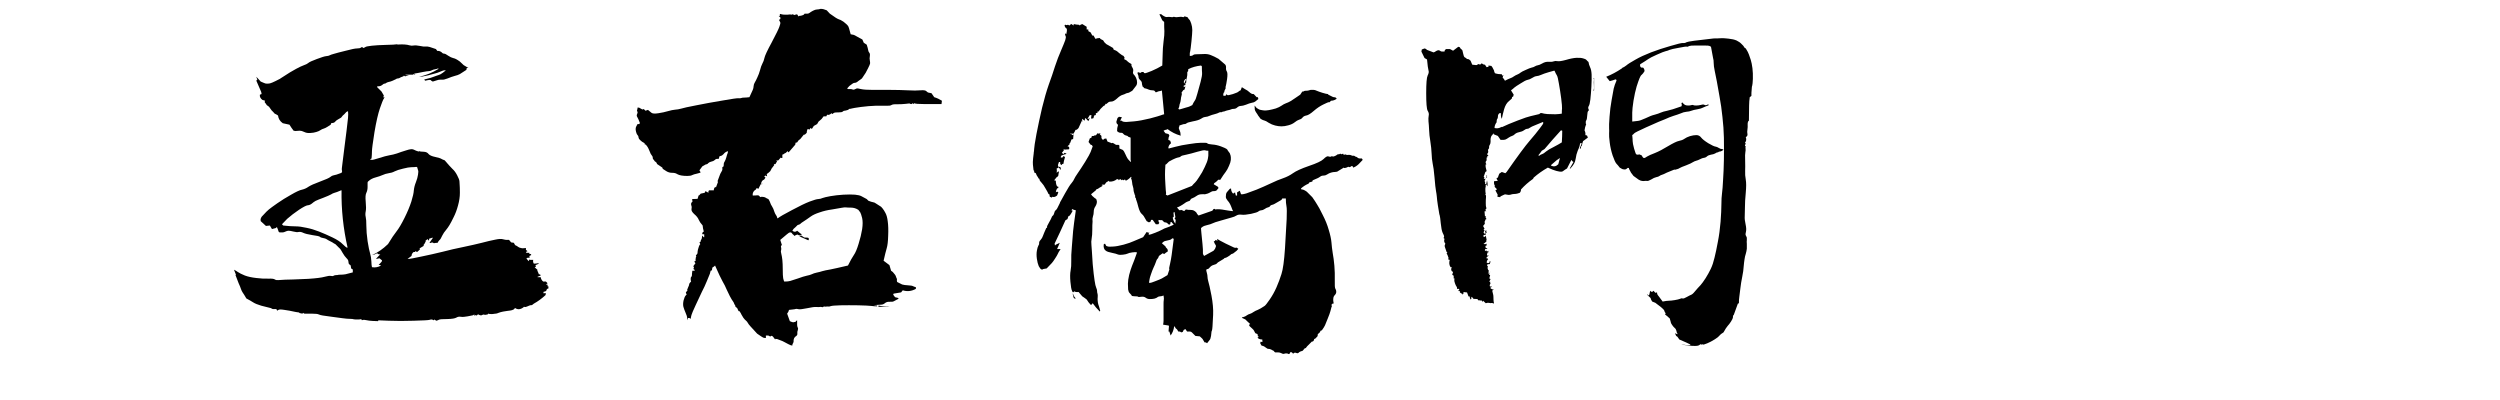 <svg xmlns="http://www.w3.org/2000/svg" xmlns:xlink="http://www.w3.org/1999/xlink" width="250" zoomAndPan="magnify" viewBox="0 0 187.5 30" height="40" preserveAspectRatio="xMidYMid meet" version="1.0"><defs><g/></defs><g fill="#000000" fill-opacity="1"><g transform="translate(14.335, 24.117)"><g><path d="M 15.453 -20.797 C 15.453 -20.773 15.504 -20.77 15.609 -20.781 C 15.723 -20.789 15.852 -20.789 16 -20.781 C 16.156 -20.77 16.281 -20.75 16.375 -20.719 C 16.477 -20.688 16.582 -20.68 16.688 -20.703 C 16.801 -20.723 16.957 -20.711 17.156 -20.672 C 17.352 -20.629 17.5 -20.613 17.594 -20.625 C 17.688 -20.633 17.785 -20.625 17.891 -20.594 C 18.004 -20.562 18.16 -20.508 18.359 -20.438 L 18.453 -20.312 C 18.492 -20.289 18.52 -20.285 18.531 -20.297 C 18.551 -20.305 18.598 -20.297 18.672 -20.266 C 18.742 -20.234 18.797 -20.195 18.828 -20.156 C 18.859 -20.113 18.906 -20.094 18.969 -20.094 C 19.039 -20.094 19.145 -20.039 19.281 -19.938 C 19.426 -19.844 19.547 -19.785 19.641 -19.766 C 19.742 -19.742 19.828 -19.711 19.891 -19.672 C 19.953 -19.641 20.039 -19.582 20.156 -19.5 L 20.438 -19.234 C 20.551 -19.172 20.672 -19.098 20.797 -19.016 L 20.672 -19.016 L 20.641 -18.875 C 20.422 -18.727 20.258 -18.625 20.156 -18.562 C 20.062 -18.508 19.93 -18.461 19.766 -18.422 C 19.609 -18.379 19.43 -18.316 19.234 -18.234 C 19.047 -18.16 18.906 -18.129 18.812 -18.141 C 18.727 -18.148 18.633 -18.145 18.531 -18.125 C 18.438 -18.102 18.301 -18.062 18.125 -18 C 18.039 -18.039 17.992 -18.07 17.984 -18.094 C 17.973 -18.113 17.945 -18.125 17.906 -18.125 C 17.863 -18.125 17.816 -18.117 17.766 -18.109 C 17.723 -18.098 17.648 -18.082 17.547 -18.062 L 17.484 -18.156 C 17.703 -18.207 17.863 -18.25 17.969 -18.281 C 18.07 -18.312 18.145 -18.336 18.188 -18.359 C 18.238 -18.379 18.312 -18.406 18.406 -18.438 C 18.508 -18.469 18.609 -18.504 18.703 -18.547 C 18.797 -18.598 18.93 -18.695 19.109 -18.844 C 19.086 -18.844 19.055 -18.844 19.016 -18.844 C 18.973 -18.844 18.922 -18.832 18.859 -18.812 C 18.805 -18.789 18.727 -18.758 18.625 -18.719 C 18.531 -18.676 18.422 -18.641 18.297 -18.609 C 18.18 -18.578 18.008 -18.531 17.781 -18.469 C 17.551 -18.414 17.398 -18.383 17.328 -18.375 C 17.254 -18.363 17.176 -18.359 17.094 -18.359 C 17.594 -18.461 18.082 -18.66 18.562 -18.953 L 18.516 -18.984 C 18.492 -18.984 18.477 -18.977 18.469 -18.969 C 18.457 -18.957 18.398 -18.941 18.297 -18.922 C 18.203 -18.91 18.117 -18.883 18.047 -18.844 C 17.973 -18.801 17.895 -18.781 17.812 -18.781 C 17.738 -18.781 17.598 -18.758 17.391 -18.719 C 17.191 -18.676 17.062 -18.648 17 -18.641 C 16.945 -18.629 16.848 -18.613 16.703 -18.594 L 16.797 -18.562 L 16.797 -18.516 L 16.703 -18.562 L 16.625 -18.516 C 16.438 -18.516 16.254 -18.516 16.078 -18.516 L 16.078 -18.484 L 16.344 -18.484 L 16.047 -18.391 L 15.953 -18.453 C 15.953 -18.41 15.91 -18.379 15.828 -18.359 C 15.754 -18.336 15.695 -18.312 15.656 -18.281 C 15.613 -18.25 15.562 -18.234 15.5 -18.234 C 15.445 -18.234 15.395 -18.211 15.344 -18.172 C 15.289 -18.141 15.211 -18.102 15.109 -18.062 C 15.016 -18.02 14.914 -17.988 14.812 -17.969 C 14.719 -17.945 14.656 -17.922 14.625 -17.891 C 14.594 -17.859 14.551 -17.844 14.5 -17.844 C 14.457 -17.844 14.41 -17.816 14.359 -17.766 C 14.305 -17.723 14.254 -17.691 14.203 -17.672 C 14.148 -17.648 14.066 -17.641 13.953 -17.641 L 13.953 -17.578 L 14.281 -17.25 L 14.453 -16.953 C 14.422 -16.891 14.414 -16.836 14.438 -16.797 L 14.516 -16.859 C 14.473 -16.754 14.438 -16.68 14.406 -16.641 C 14.383 -16.609 14.301 -16.391 14.156 -15.984 C 14.02 -15.586 13.883 -14.992 13.75 -14.203 C 13.625 -13.41 13.562 -12.938 13.562 -12.781 C 13.562 -12.625 13.551 -12.441 13.531 -12.234 L 13.406 -12.156 C 13.488 -12.133 13.551 -12.125 13.594 -12.125 C 13.633 -12.125 13.805 -12.172 14.109 -12.266 C 14.422 -12.367 14.672 -12.438 14.859 -12.469 C 15.055 -12.5 15.25 -12.547 15.438 -12.609 C 15.625 -12.68 15.859 -12.758 16.141 -12.844 C 16.422 -12.938 16.609 -12.953 16.703 -12.891 C 16.805 -12.836 16.926 -12.789 17.062 -12.75 L 17.094 -12.781 C 17.156 -12.758 17.195 -12.75 17.219 -12.75 C 17.238 -12.75 17.32 -12.742 17.469 -12.734 C 17.625 -12.723 17.738 -12.664 17.812 -12.562 C 17.895 -12.469 18.062 -12.395 18.312 -12.344 C 18.562 -12.289 18.711 -12.242 18.766 -12.203 C 18.816 -12.172 18.898 -12.133 19.016 -12.094 C 19.273 -11.789 19.469 -11.578 19.594 -11.453 C 19.727 -11.336 19.848 -11.176 19.953 -10.969 C 20.066 -10.758 20.125 -10.602 20.125 -10.5 C 20.125 -10.395 20.129 -10.301 20.141 -10.219 C 20.148 -10.145 20.156 -9.957 20.156 -9.656 C 20.156 -9.352 20.109 -9.035 20.016 -8.703 C 19.93 -8.379 19.82 -8.086 19.688 -7.828 C 19.562 -7.566 19.457 -7.367 19.375 -7.234 C 19.301 -7.109 19.211 -6.984 19.109 -6.859 C 19.004 -6.742 18.91 -6.602 18.828 -6.438 C 18.754 -6.27 18.691 -6.164 18.641 -6.125 C 18.586 -6.082 18.535 -6.008 18.484 -5.906 C 18.379 -5.906 18.285 -5.895 18.203 -5.875 L 18.156 -5.906 L 18.062 -5.938 C 18 -5.895 17.938 -5.883 17.875 -5.906 L 18.125 -6.266 L 18.094 -6.297 C 18.008 -6.254 17.938 -6.234 17.875 -6.234 L 17.812 -6.062 L 17.734 -6.188 L 17.578 -6.062 C 17.598 -6.02 17.598 -5.988 17.578 -5.969 C 17.555 -5.945 17.535 -5.91 17.516 -5.859 C 17.492 -5.816 17.473 -5.789 17.453 -5.781 C 17.441 -5.77 17.438 -5.734 17.438 -5.672 L 17.125 -5.484 C 17.125 -5.484 17.133 -5.473 17.156 -5.453 C 17.176 -5.441 17.164 -5.414 17.125 -5.375 C 17.082 -5.332 17.023 -5.281 16.953 -5.219 L 16.797 -5.281 L 16.797 -5.219 L 16.688 -5.219 C 16.582 -5.133 16.531 -5.035 16.531 -4.922 L 16.234 -4.703 C 16.285 -4.703 16.332 -4.703 16.375 -4.703 C 16.414 -4.703 16.711 -4.758 17.266 -4.875 C 17.816 -4.988 18.348 -5.109 18.859 -5.234 C 19.367 -5.367 19.891 -5.488 20.422 -5.594 C 20.961 -5.707 21.422 -5.812 21.797 -5.906 C 22.18 -6.008 22.516 -6.086 22.797 -6.141 C 23.078 -6.203 23.273 -6.211 23.391 -6.172 C 23.516 -6.141 23.602 -6.125 23.656 -6.125 C 23.707 -6.125 23.77 -6.125 23.844 -6.125 L 24 -5.938 L 24.203 -5.906 L 24.297 -5.734 C 24.398 -5.691 24.473 -5.648 24.516 -5.609 C 24.566 -5.566 24.641 -5.535 24.734 -5.516 C 24.828 -5.492 24.891 -5.488 24.922 -5.5 C 24.961 -5.508 25.023 -5.516 25.109 -5.516 L 25.109 -5.375 L 25.234 -5.281 L 25.109 -5.219 L 25.141 -5.156 L 25.375 -5.156 L 25.344 -5.094 L 25.5 -5.047 L 25.5 -4.984 L 25.375 -4.922 L 25.375 -4.766 L 25.266 -4.797 L 25.141 -4.734 L 25.312 -4.531 L 25.375 -4.656 L 25.438 -4.625 L 25.656 -4.625 C 25.633 -4.52 25.648 -4.426 25.703 -4.344 C 25.805 -4.344 25.91 -4.352 26.016 -4.375 L 26.094 -4.344 L 25.828 -4.234 L 25.859 -4.109 L 25.766 -4.078 L 25.859 -3.984 L 25.953 -3.906 C 25.973 -3.883 25.977 -3.867 25.969 -3.859 C 25.957 -3.848 25.961 -3.82 25.984 -3.781 C 26.004 -3.738 26.02 -3.703 26.031 -3.672 C 26.051 -3.641 26.07 -3.586 26.094 -3.516 L 26.156 -3.562 L 26.219 -3.453 C 26.113 -3.41 26.035 -3.379 25.984 -3.359 L 25.984 -3.328 L 26.219 -3.328 C 26.238 -3.191 26.301 -3.082 26.406 -3 L 26.609 -3 L 26.734 -2.875 L 26.609 -2.766 L 26.734 -2.766 L 26.734 -2.641 L 26.797 -2.641 L 26.797 -2.484 L 26.672 -2.438 L 26.672 -2.375 C 26.609 -2.27 26.535 -2.227 26.453 -2.25 L 26.406 -2.125 L 26.609 -2.125 L 26.578 -1.984 C 26.297 -1.723 26.004 -1.508 25.703 -1.344 L 25.562 -1.234 C 25.477 -1.234 25.414 -1.223 25.375 -1.203 C 25.332 -1.18 25.27 -1.156 25.188 -1.125 C 25.113 -1.094 25.062 -1.082 25.031 -1.094 C 25 -1.102 24.973 -1.109 24.953 -1.109 L 24.938 -1.078 C 24.707 -0.898 24.492 -0.879 24.297 -1.016 L 24.188 -0.906 C 24.102 -0.863 24.02 -0.836 23.938 -0.828 C 23.852 -0.816 23.773 -0.805 23.703 -0.797 C 23.641 -0.785 23.539 -0.77 23.406 -0.75 C 23.281 -0.727 23.164 -0.695 23.062 -0.656 C 22.969 -0.613 22.895 -0.594 22.844 -0.594 C 22.789 -0.594 22.742 -0.586 22.703 -0.578 C 22.672 -0.566 22.609 -0.562 22.516 -0.562 C 22.422 -0.562 22.336 -0.57 22.266 -0.594 L 22.266 -0.547 C 22.141 -0.504 22.047 -0.492 21.984 -0.516 C 21.93 -0.535 21.883 -0.531 21.844 -0.5 C 21.801 -0.469 21.754 -0.457 21.703 -0.469 C 21.648 -0.477 21.586 -0.504 21.516 -0.547 L 21.422 -0.453 L 21.328 -0.484 L 21.266 -0.453 L 21.234 -0.453 L 21.234 -0.547 C 21.203 -0.504 21.164 -0.477 21.125 -0.469 C 21.082 -0.457 20.953 -0.43 20.734 -0.391 C 20.516 -0.348 20.344 -0.336 20.219 -0.359 C 20.102 -0.379 19.992 -0.359 19.891 -0.297 C 19.785 -0.234 19.555 -0.195 19.203 -0.188 C 18.859 -0.188 18.656 -0.172 18.594 -0.141 C 18.539 -0.109 18.473 -0.082 18.391 -0.062 L 18.234 -0.156 L 18.203 -0.094 C 18.129 -0.133 18.07 -0.156 18.031 -0.156 C 17.988 -0.156 17.93 -0.145 17.859 -0.125 C 17.797 -0.102 17.41 -0.082 16.703 -0.062 C 16.004 -0.039 15.379 -0.039 14.828 -0.062 C 14.285 -0.082 14.023 -0.094 14.047 -0.094 L 14.016 -0.031 C 13.91 -0.031 13.77 -0.035 13.594 -0.047 C 13.426 -0.055 13.266 -0.078 13.109 -0.109 C 12.953 -0.141 12.852 -0.133 12.812 -0.094 C 12.789 -0.133 12.773 -0.16 12.766 -0.172 C 12.754 -0.18 12.734 -0.18 12.703 -0.172 C 12.672 -0.16 12.586 -0.156 12.453 -0.156 C 12.328 -0.156 12.238 -0.16 12.188 -0.172 C 12.145 -0.191 12.051 -0.203 11.906 -0.203 C 11.77 -0.203 11.586 -0.219 11.359 -0.25 C 11.129 -0.281 10.859 -0.316 10.547 -0.359 C 10.234 -0.398 10.008 -0.43 9.875 -0.453 C 9.75 -0.473 9.648 -0.5 9.578 -0.531 C 9.516 -0.57 9.328 -0.594 9.016 -0.594 C 8.703 -0.594 8.531 -0.594 8.5 -0.594 C 8.469 -0.594 8.438 -0.613 8.406 -0.656 L 8.344 -0.594 L 8.047 -0.656 L 8.156 -0.688 C 8.02 -0.688 7.891 -0.703 7.766 -0.734 C 7.648 -0.766 7.523 -0.789 7.391 -0.812 C 7.266 -0.832 7.133 -0.852 7 -0.875 C 6.875 -0.895 6.77 -0.906 6.688 -0.906 C 6.602 -0.906 6.523 -0.875 6.453 -0.812 L 6.391 -0.938 C 6.285 -0.938 6.203 -0.938 6.141 -0.938 C 6.086 -0.945 6.051 -0.961 6.031 -0.984 C 6.008 -1.004 5.941 -1.023 5.828 -1.047 C 5.723 -1.066 5.535 -1.113 5.266 -1.188 C 4.992 -1.27 4.789 -1.352 4.656 -1.438 C 4.531 -1.52 4.359 -1.617 4.141 -1.734 C 4.016 -1.953 3.922 -2.102 3.859 -2.188 C 3.805 -2.27 3.766 -2.359 3.734 -2.453 C 3.703 -2.555 3.645 -2.695 3.562 -2.875 C 3.488 -3.062 3.41 -3.266 3.328 -3.484 L 3.359 -3.516 L 3.188 -3.953 C 3.195 -3.898 3.223 -3.867 3.266 -3.859 C 3.305 -3.848 3.383 -3.801 3.5 -3.719 C 3.625 -3.633 3.801 -3.547 4.031 -3.453 C 4.258 -3.367 4.547 -3.305 4.891 -3.266 C 5.234 -3.223 5.535 -3.207 5.797 -3.219 C 6.055 -3.227 6.219 -3.207 6.281 -3.156 C 6.352 -3.113 6.438 -3.098 6.531 -3.109 C 6.633 -3.117 6.805 -3.129 7.047 -3.141 C 7.285 -3.148 7.484 -3.156 7.641 -3.156 C 7.805 -3.156 8.188 -3.172 8.781 -3.203 C 9.383 -3.242 9.797 -3.297 10.016 -3.359 C 10.234 -3.422 10.391 -3.441 10.484 -3.422 C 10.578 -3.398 10.645 -3.406 10.688 -3.438 C 10.738 -3.469 10.801 -3.484 10.875 -3.484 C 10.945 -3.484 10.992 -3.488 11.016 -3.5 C 11.047 -3.508 11.113 -3.516 11.219 -3.516 C 11.32 -3.516 11.441 -3.523 11.578 -3.547 C 11.723 -3.578 11.906 -3.625 12.125 -3.688 L 12.125 -3.906 L 12 -3.984 C 11.977 -4.086 11.969 -4.156 11.969 -4.188 C 11.969 -4.219 11.938 -4.25 11.875 -4.281 C 11.82 -4.32 11.797 -4.391 11.797 -4.484 C 11.797 -4.578 11.75 -4.664 11.656 -4.75 C 11.562 -4.844 11.461 -4.977 11.359 -5.156 C 11.266 -5.344 11.176 -5.469 11.094 -5.531 C 11.02 -5.602 10.93 -5.691 10.828 -5.797 L 10.688 -5.875 L 10.594 -5.938 C 10.426 -6.02 10.316 -6.078 10.266 -6.109 C 10.223 -6.141 10.18 -6.164 10.141 -6.188 C 10.098 -6.219 10.016 -6.242 9.891 -6.266 C 9.773 -6.285 9.695 -6.316 9.656 -6.359 C 9.613 -6.398 9.426 -6.441 9.094 -6.484 C 8.77 -6.535 8.539 -6.594 8.406 -6.656 C 8.281 -6.719 8.164 -6.738 8.062 -6.719 C 7.969 -6.695 7.836 -6.707 7.672 -6.75 C 7.516 -6.789 7.395 -6.812 7.312 -6.812 C 7.238 -6.812 7.16 -6.789 7.078 -6.75 C 6.992 -6.707 6.926 -6.688 6.875 -6.688 C 6.832 -6.688 6.75 -6.688 6.625 -6.688 C 6.582 -6.727 6.555 -6.754 6.547 -6.766 C 6.547 -6.773 6.539 -6.801 6.531 -6.844 C 6.52 -6.883 6.492 -6.953 6.453 -7.047 L 6.391 -7.078 L 6.359 -7.016 L 6.062 -6.938 L 5.906 -7.203 L 5.609 -7.172 L 5.219 -7.531 C 5.176 -7.688 5.238 -7.836 5.406 -7.984 C 5.582 -8.18 5.723 -8.32 5.828 -8.406 C 5.941 -8.5 6.156 -8.656 6.469 -8.875 C 6.781 -9.094 7.125 -9.305 7.5 -9.516 C 7.875 -9.734 8.145 -9.859 8.312 -9.891 C 8.488 -9.93 8.648 -10.004 8.797 -10.109 C 8.953 -10.211 9.242 -10.344 9.672 -10.5 C 10.098 -10.656 10.352 -10.77 10.438 -10.844 C 10.52 -10.914 10.602 -10.957 10.688 -10.969 C 10.781 -10.977 10.977 -11.039 11.281 -11.156 C 11.32 -11.219 11.332 -11.273 11.312 -11.328 C 11.289 -11.379 11.301 -11.547 11.344 -11.828 C 11.383 -12.117 11.43 -12.492 11.484 -12.953 C 11.547 -13.422 11.602 -13.875 11.656 -14.312 C 11.707 -14.75 11.742 -15.066 11.766 -15.266 C 11.785 -15.461 11.785 -15.633 11.766 -15.781 L 11.641 -15.719 L 11.484 -15.547 L 11.375 -15.453 L 11.25 -15.297 C 11.145 -15.234 11.055 -15.18 10.984 -15.141 C 10.922 -15.109 10.863 -15.062 10.812 -15 C 10.758 -14.938 10.711 -14.906 10.672 -14.906 C 10.641 -14.906 10.582 -14.895 10.5 -14.875 L 10.469 -14.766 C 10.332 -14.68 10.234 -14.617 10.172 -14.578 C 10.109 -14.535 10.031 -14.5 9.938 -14.469 C 9.852 -14.445 9.773 -14.41 9.703 -14.359 C 9.629 -14.305 9.523 -14.258 9.391 -14.219 C 9.254 -14.176 9.098 -14.148 8.922 -14.141 C 8.754 -14.129 8.609 -14.156 8.484 -14.219 C 8.367 -14.281 8.25 -14.312 8.125 -14.312 C 8.008 -14.312 7.93 -14.305 7.891 -14.297 C 7.848 -14.285 7.816 -14.285 7.797 -14.297 C 7.773 -14.305 7.738 -14.312 7.688 -14.312 C 7.582 -14.445 7.477 -14.598 7.375 -14.766 L 6.875 -14.875 C 6.664 -15.02 6.547 -15.211 6.516 -15.453 C 6.43 -15.516 6.348 -15.562 6.266 -15.594 L 6.156 -15.719 L 6.031 -15.844 L 5.844 -16.109 L 5.672 -16.234 C 5.629 -16.305 5.594 -16.359 5.562 -16.391 C 5.531 -16.422 5.516 -16.445 5.516 -16.469 C 5.516 -16.488 5.523 -16.52 5.547 -16.562 L 5.344 -16.625 C 5.195 -16.738 5.133 -16.867 5.156 -17.016 L 5.281 -17.062 C 5.281 -17.164 5.234 -17.305 5.141 -17.484 C 5.055 -17.672 4.973 -17.863 4.891 -18.062 C 4.91 -18.102 4.93 -18.129 4.953 -18.141 C 4.973 -18.148 4.973 -18.164 4.953 -18.188 C 4.93 -18.219 4.91 -18.273 4.891 -18.359 L 5.219 -18 C 5.32 -17.957 5.395 -17.926 5.438 -17.906 C 5.488 -17.883 5.531 -17.867 5.562 -17.859 C 5.594 -17.848 5.656 -17.844 5.75 -17.844 C 5.852 -17.844 5.961 -17.867 6.078 -17.922 C 6.203 -17.973 6.395 -18.066 6.656 -18.203 L 6.75 -18.266 C 7.27 -18.609 7.645 -18.836 7.875 -18.953 C 8.102 -19.078 8.289 -19.164 8.438 -19.219 C 8.594 -19.27 8.707 -19.328 8.781 -19.391 C 8.863 -19.461 9.078 -19.562 9.422 -19.688 C 9.773 -19.82 10.008 -19.895 10.125 -19.906 C 10.25 -19.914 10.336 -19.938 10.391 -19.969 C 10.441 -20 10.547 -20.035 10.703 -20.078 C 10.867 -20.129 11.164 -20.207 11.594 -20.312 C 12.02 -20.426 12.301 -20.484 12.438 -20.484 C 12.582 -20.484 12.68 -20.504 12.734 -20.547 C 12.785 -20.586 12.82 -20.598 12.844 -20.578 C 12.863 -20.555 12.883 -20.535 12.906 -20.516 C 12.977 -20.535 13.035 -20.562 13.078 -20.594 C 13.117 -20.625 13.273 -20.656 13.547 -20.688 C 13.816 -20.719 14.172 -20.738 14.609 -20.75 C 15.047 -20.758 15.328 -20.773 15.453 -20.797 Z M 16.953 -11.578 C 16.93 -11.578 16.922 -11.582 16.922 -11.594 C 16.922 -11.602 16.891 -11.602 16.828 -11.594 C 16.766 -11.582 16.66 -11.578 16.516 -11.578 C 16.379 -11.578 16.172 -11.539 15.891 -11.469 C 15.617 -11.406 15.41 -11.336 15.266 -11.266 C 15.129 -11.191 14.977 -11.145 14.812 -11.125 C 14.656 -11.102 14.5 -11.055 14.344 -10.984 C 14.195 -10.922 14.047 -10.867 13.891 -10.828 C 13.734 -10.785 13.617 -10.742 13.547 -10.703 C 13.473 -10.672 13.379 -10.602 13.266 -10.5 C 13.242 -10.477 13.234 -10.445 13.234 -10.406 C 13.234 -10.363 13.234 -10.258 13.234 -10.094 C 13.234 -9.926 13.203 -9.781 13.141 -9.656 C 13.078 -9.539 13.062 -9.316 13.094 -8.984 C 13.125 -8.648 13.125 -8.41 13.094 -8.266 C 13.062 -8.117 13.062 -7.977 13.094 -7.844 C 13.125 -7.719 13.141 -7.492 13.141 -7.172 C 13.141 -6.848 13.172 -6.469 13.234 -6.031 C 13.305 -5.594 13.367 -5.285 13.422 -5.109 C 13.473 -4.941 13.504 -4.75 13.516 -4.531 C 13.523 -4.312 13.539 -4.16 13.562 -4.078 C 13.801 -4.035 14.031 -4.078 14.25 -4.203 L 14.062 -4.266 L 14.156 -4.344 C 14.238 -4.426 14.285 -4.477 14.297 -4.5 C 14.305 -4.52 14.312 -4.547 14.312 -4.578 C 14.312 -4.609 14.301 -4.625 14.281 -4.625 C 14.258 -4.625 14.227 -4.648 14.188 -4.703 L 14.125 -4.703 L 14.156 -4.766 C 14.062 -4.723 13.961 -4.703 13.859 -4.703 L 14.188 -5.047 C 14.094 -5.023 14.016 -5.051 13.953 -5.125 C 13.828 -5.051 13.695 -5.004 13.562 -4.984 C 13.977 -5.16 14.379 -5.438 14.766 -5.812 C 15.023 -6.238 15.238 -6.555 15.406 -6.766 C 15.57 -6.973 15.77 -7.305 16 -7.766 C 16.227 -8.223 16.398 -8.633 16.516 -9 C 16.629 -9.363 16.691 -9.645 16.703 -9.844 C 16.723 -10.039 16.773 -10.242 16.859 -10.453 C 16.941 -10.66 16.992 -10.848 17.016 -11.016 C 17.047 -11.191 17.047 -11.305 17.016 -11.359 C 16.992 -11.422 16.973 -11.492 16.953 -11.578 Z M 11.25 -9.844 C 11.008 -9.738 10.844 -9.676 10.75 -9.656 C 10.664 -9.633 10.578 -9.594 10.484 -9.531 C 10.391 -9.477 10.195 -9.395 9.906 -9.281 C 9.625 -9.176 9.43 -9.098 9.328 -9.047 C 9.234 -8.992 9.141 -8.926 9.047 -8.844 C 8.953 -8.77 8.848 -8.727 8.734 -8.719 C 8.629 -8.707 8.41 -8.594 8.078 -8.375 C 7.754 -8.156 7.461 -7.93 7.203 -7.703 L 6.812 -7.297 L 6.906 -7.203 C 7.281 -7.16 7.586 -7.141 7.828 -7.141 C 8.066 -7.141 8.344 -7.102 8.656 -7.031 C 8.969 -6.969 9.281 -6.875 9.594 -6.75 C 9.914 -6.625 10.25 -6.477 10.594 -6.312 C 10.945 -6.145 11.207 -5.973 11.375 -5.797 C 11.551 -5.629 11.648 -5.547 11.672 -5.547 C 11.691 -5.547 11.711 -5.547 11.734 -5.547 C 11.41 -6.973 11.258 -8.406 11.281 -9.844 Z M 11.25 -9.844 "/></g></g></g><g fill="#000000" fill-opacity="1"><g transform="translate(44.332, 24.117)"><g><path d="M 17.219 -23.453 C 17.363 -23.453 17.516 -23.414 17.672 -23.344 L 17.906 -23.094 C 18.102 -22.957 18.254 -22.852 18.359 -22.781 C 18.461 -22.719 18.547 -22.676 18.609 -22.656 C 18.68 -22.633 18.738 -22.609 18.781 -22.578 C 18.82 -22.547 18.879 -22.508 18.953 -22.469 C 19.098 -22.352 19.191 -22.27 19.234 -22.219 C 19.285 -22.164 19.32 -22.094 19.344 -22 C 19.363 -21.914 19.406 -21.766 19.469 -21.547 C 19.594 -21.523 19.672 -21.508 19.703 -21.5 C 19.742 -21.488 19.832 -21.441 19.969 -21.359 C 20.113 -21.273 20.238 -21.207 20.344 -21.156 L 20.453 -20.906 L 20.672 -20.766 C 20.734 -20.578 20.77 -20.441 20.781 -20.359 C 20.789 -20.285 20.816 -20.223 20.859 -20.172 C 20.91 -20.117 20.926 -20.031 20.906 -19.906 C 20.883 -19.789 20.883 -19.68 20.906 -19.578 C 20.926 -19.484 20.93 -19.406 20.922 -19.344 C 20.91 -19.289 20.863 -19.18 20.781 -19.016 C 20.707 -18.859 20.645 -18.738 20.594 -18.656 C 20.539 -18.582 20.445 -18.441 20.312 -18.234 C 20.227 -18.18 20.133 -18.113 20.031 -18.031 C 19.938 -17.945 19.852 -17.906 19.781 -17.906 C 19.719 -17.906 19.66 -17.883 19.609 -17.844 C 19.555 -17.812 19.477 -17.754 19.375 -17.672 L 19.203 -17.484 L 19.266 -17.438 C 19.336 -17.438 19.398 -17.438 19.453 -17.438 C 19.504 -17.438 19.555 -17.426 19.609 -17.406 C 19.66 -17.383 19.707 -17.383 19.75 -17.406 C 19.801 -17.426 19.848 -17.445 19.891 -17.469 C 19.93 -17.5 20.047 -17.488 20.234 -17.438 C 20.422 -17.395 20.727 -17.375 21.156 -17.375 C 21.594 -17.375 22.031 -17.375 22.469 -17.375 C 22.906 -17.375 23.328 -17.363 23.734 -17.344 C 24.148 -17.32 24.473 -17.32 24.703 -17.344 C 24.93 -17.363 25.078 -17.344 25.141 -17.281 C 25.203 -17.219 25.254 -17.18 25.297 -17.172 C 25.348 -17.16 25.426 -17.145 25.531 -17.125 L 25.734 -16.828 C 25.941 -16.766 26.133 -16.676 26.312 -16.562 L 26.281 -16.312 C 25.863 -16.312 25.438 -16.312 25 -16.312 C 24.57 -16.312 24.316 -16.332 24.234 -16.375 L 24.188 -16.312 L 24.125 -16.375 L 24.031 -16.312 C 23.969 -16.312 23.93 -16.32 23.922 -16.344 C 23.91 -16.363 23.801 -16.359 23.594 -16.328 C 23.383 -16.305 23.172 -16.297 22.953 -16.297 C 22.734 -16.305 22.586 -16.285 22.516 -16.234 C 22.441 -16.191 22.328 -16.176 22.172 -16.188 C 22.023 -16.195 21.758 -16.195 21.375 -16.188 C 21 -16.176 20.617 -16.145 20.234 -16.094 C 19.848 -16.039 19.625 -16.004 19.562 -15.984 C 19.5 -15.961 19.438 -15.953 19.375 -15.953 L 19.266 -15.875 C 19.141 -15.832 19.051 -15.812 19 -15.812 C 18.957 -15.812 18.914 -15.789 18.875 -15.75 C 18.832 -15.707 18.727 -15.688 18.562 -15.688 C 18.406 -15.688 18.305 -15.68 18.266 -15.672 C 18.223 -15.66 18.164 -15.625 18.094 -15.562 L 18.031 -15.625 C 17.906 -15.508 17.797 -15.473 17.703 -15.516 L 17.641 -15.391 L 17.438 -15.391 L 17.281 -15.188 L 17.062 -15 L 16.953 -14.812 L 16.703 -14.672 L 16.562 -14.453 L 16.438 -14.516 L 16.406 -14.406 L 16.234 -14.438 C 16.191 -14.332 16.172 -14.238 16.172 -14.156 L 16.078 -14.062 L 16.016 -14.016 L 15.953 -14.016 C 15.859 -13.891 15.77 -13.781 15.688 -13.688 L 15.562 -13.594 L 15.453 -13.438 L 15.328 -13.406 C 15.328 -13.383 15.328 -13.352 15.328 -13.312 C 15.328 -13.281 15.285 -13.223 15.203 -13.141 C 15.129 -13.055 15 -12.906 14.812 -12.688 L 14.734 -12.781 L 14.609 -12.656 L 14.484 -12.594 L 14.453 -12.562 L 14.344 -12.516 C 14.344 -12.43 14.344 -12.348 14.344 -12.266 L 14.281 -12.266 L 14.219 -12.297 L 14.047 -12.094 L 13.859 -12.062 L 13.953 -12.031 L 13.828 -11.812 L 13.703 -11.797 L 13.734 -11.734 L 13.594 -11.547 L 13.562 -11.516 L 13.438 -11.281 C 13.352 -11.195 13.266 -11.125 13.172 -11.062 C 13.191 -10.988 13.203 -10.93 13.203 -10.891 L 13.078 -10.953 L 12.984 -10.891 L 13.078 -10.797 L 12.984 -10.656 L 12.875 -10.594 C 12.789 -10.508 12.75 -10.414 12.75 -10.312 L 12.844 -10.344 L 12.844 -10.312 L 12.719 -10.297 L 12.547 -9.953 L 12.422 -10.016 L 12.359 -9.906 L 12.234 -9.812 C 12.141 -9.707 12.102 -9.586 12.125 -9.453 C 12.281 -9.453 12.391 -9.457 12.453 -9.469 C 12.523 -9.477 12.578 -9.461 12.609 -9.422 C 12.641 -9.379 12.676 -9.348 12.719 -9.328 C 12.738 -9.348 12.766 -9.359 12.797 -9.359 C 12.828 -9.359 12.875 -9.352 12.938 -9.344 C 13.008 -9.332 13.066 -9.312 13.109 -9.281 C 13.148 -9.25 13.211 -9.219 13.297 -9.188 C 13.367 -9.082 13.414 -8.988 13.438 -8.906 C 13.457 -8.832 13.504 -8.738 13.578 -8.625 C 13.648 -8.508 13.703 -8.391 13.734 -8.266 C 13.773 -8.148 13.816 -8.062 13.859 -8 C 13.898 -7.945 13.926 -7.898 13.938 -7.859 C 13.945 -7.816 13.961 -7.773 13.984 -7.734 C 14.141 -7.859 14.5 -8.066 15.062 -8.359 C 15.625 -8.66 16.066 -8.875 16.391 -9 C 16.723 -9.125 16.941 -9.188 17.047 -9.188 C 17.16 -9.195 17.266 -9.223 17.359 -9.266 C 17.461 -9.305 17.66 -9.352 17.953 -9.406 C 18.242 -9.457 18.566 -9.492 18.922 -9.516 C 19.285 -9.535 19.578 -9.535 19.797 -9.516 C 20.016 -9.492 20.172 -9.457 20.266 -9.406 C 20.359 -9.352 20.492 -9.281 20.672 -9.188 L 20.797 -9.062 C 20.953 -9 21.066 -8.961 21.141 -8.953 C 21.223 -8.941 21.297 -8.91 21.359 -8.859 C 21.422 -8.816 21.551 -8.734 21.75 -8.609 C 21.832 -8.523 21.883 -8.461 21.906 -8.422 C 21.938 -8.391 21.992 -8.297 22.078 -8.141 C 22.16 -7.992 22.219 -7.781 22.25 -7.5 C 22.289 -7.219 22.301 -6.863 22.281 -6.438 C 22.27 -6.02 22.234 -5.707 22.172 -5.5 C 22.109 -5.289 22.031 -4.977 21.938 -4.562 L 22.375 -4.234 L 22.5 -3.812 L 22.625 -3.719 C 22.695 -3.633 22.75 -3.57 22.781 -3.531 C 22.812 -3.5 22.836 -3.453 22.859 -3.391 C 22.879 -3.328 22.898 -3.273 22.922 -3.234 C 22.941 -3.203 22.945 -3.172 22.938 -3.141 C 22.926 -3.109 22.93 -3.051 22.953 -2.969 C 23.109 -2.883 23.234 -2.82 23.328 -2.781 C 23.43 -2.75 23.578 -2.727 23.766 -2.719 C 23.961 -2.707 24.086 -2.688 24.141 -2.656 C 24.203 -2.625 24.273 -2.598 24.359 -2.578 L 24.359 -2.453 C 24.035 -2.273 23.707 -2.238 23.375 -2.344 L 23.25 -2.188 L 22.688 -2.094 L 22.656 -2.016 L 22.797 -1.828 L 23.047 -1.766 L 23.047 -1.703 C 22.898 -1.629 22.789 -1.57 22.719 -1.531 C 22.656 -1.488 22.547 -1.473 22.391 -1.484 C 22.242 -1.492 22.125 -1.457 22.031 -1.375 C 21.945 -1.301 21.844 -1.266 21.719 -1.266 C 21.602 -1.266 21.426 -1.254 21.188 -1.234 L 21.453 -1.203 L 21.453 -1.141 C 21.328 -1.141 21.18 -1.148 21.016 -1.172 C 20.848 -1.191 20.52 -1.207 20.031 -1.219 C 19.551 -1.227 19.109 -1.227 18.703 -1.219 C 18.297 -1.207 18.051 -1.188 17.969 -1.156 C 17.883 -1.125 17.82 -1.113 17.781 -1.125 C 17.75 -1.133 17.707 -1.133 17.656 -1.125 C 17.602 -1.113 17.555 -1.113 17.516 -1.125 C 17.473 -1.133 17.441 -1.129 17.422 -1.109 C 17.41 -1.086 17.391 -1.078 17.359 -1.078 C 17.328 -1.078 17.297 -1.082 17.266 -1.094 C 17.234 -1.102 17.195 -1.102 17.156 -1.094 C 17.113 -1.082 17.023 -1.082 16.891 -1.094 C 16.754 -1.102 16.523 -1.07 16.203 -1 C 15.879 -0.938 15.676 -0.91 15.594 -0.922 C 15.52 -0.941 15.461 -0.953 15.422 -0.953 C 15.379 -0.953 15.32 -0.941 15.25 -0.922 C 15.188 -0.91 15.051 -0.895 14.844 -0.875 C 14.82 -0.77 14.773 -0.676 14.703 -0.594 L 14.906 -0.031 C 14.988 0.008 15.055 0.035 15.109 0.047 C 15.16 0.055 15.191 0.055 15.203 0.047 C 15.223 0.035 15.266 0.031 15.328 0.031 L 15.359 -0.031 L 15.453 -0.094 C 15.453 0.07 15.453 0.188 15.453 0.25 C 15.453 0.32 15.469 0.391 15.5 0.453 C 15.531 0.516 15.531 0.582 15.5 0.656 C 15.469 0.738 15.457 0.816 15.469 0.891 C 15.477 0.973 15.453 1.035 15.391 1.078 C 15.328 1.117 15.273 1.172 15.234 1.234 C 15.203 1.305 15.188 1.367 15.188 1.422 C 15.195 1.473 15.191 1.52 15.172 1.562 C 15.16 1.602 15.145 1.633 15.125 1.656 C 15.102 1.688 15.094 1.734 15.094 1.797 C 15.008 1.797 14.906 1.758 14.781 1.688 C 14.664 1.625 14.566 1.57 14.484 1.531 C 14.41 1.488 14.316 1.445 14.203 1.406 C 14.098 1.363 14.016 1.332 13.953 1.312 C 13.891 1.301 13.836 1.297 13.797 1.297 L 13.828 1.375 L 13.625 1.109 C 13.602 1.109 13.582 1.098 13.562 1.078 C 13.539 1.055 13.516 1.062 13.484 1.094 C 13.453 1.125 13.414 1.125 13.375 1.094 C 13.332 1.062 13.297 1.047 13.266 1.047 C 13.242 1.047 13.191 1.047 13.109 1.047 L 13.109 1.234 C 13.023 1.234 12.957 1.223 12.906 1.203 C 12.863 1.18 12.812 1.148 12.75 1.109 C 12.688 1.066 12.586 1 12.453 0.906 C 12.211 0.645 12.039 0.457 11.938 0.344 C 11.844 0.238 11.781 0.156 11.75 0.094 C 11.719 0.031 11.676 -0.02 11.625 -0.062 C 11.57 -0.102 11.504 -0.176 11.422 -0.281 C 11.348 -0.395 11.301 -0.473 11.281 -0.516 C 11.258 -0.566 11.238 -0.609 11.219 -0.641 C 11.195 -0.672 11.164 -0.719 11.125 -0.781 L 11.062 -0.781 L 10.953 -1.016 L 10.828 -1.109 C 10.828 -1.172 10.812 -1.219 10.781 -1.25 C 10.75 -1.289 10.727 -1.332 10.719 -1.375 C 10.707 -1.414 10.68 -1.461 10.641 -1.516 C 10.609 -1.566 10.578 -1.613 10.547 -1.656 C 10.516 -1.707 10.469 -1.789 10.406 -1.906 C 10.344 -2.031 10.266 -2.191 10.172 -2.391 C 10.086 -2.598 9.984 -2.805 9.859 -3.016 C 9.742 -3.223 9.555 -3.617 9.297 -4.203 L 9.234 -4.141 L 9.094 -4.047 L 9.062 -3.844 L 8.969 -3.812 C 8.945 -3.727 8.926 -3.648 8.906 -3.578 C 8.883 -3.516 8.812 -3.336 8.688 -3.047 C 8.57 -2.754 8.445 -2.484 8.312 -2.234 C 8.188 -1.984 8.031 -1.648 7.844 -1.234 C 7.656 -0.828 7.551 -0.582 7.531 -0.5 C 7.508 -0.426 7.488 -0.328 7.469 -0.203 L 7.375 -0.266 L 7.266 -0.266 L 7.203 -0.094 C 7.203 -0.188 7.203 -0.258 7.203 -0.312 C 7.203 -0.363 7.164 -0.473 7.094 -0.641 C 7.02 -0.816 6.961 -0.973 6.922 -1.109 C 6.891 -1.242 6.895 -1.406 6.938 -1.594 C 6.988 -1.789 7.047 -1.914 7.109 -1.969 C 7.172 -2.031 7.188 -2.066 7.156 -2.078 C 7.125 -2.086 7.109 -2.125 7.109 -2.188 L 7.234 -2.344 L 7.203 -2.375 C 7.223 -2.426 7.25 -2.492 7.281 -2.578 C 7.32 -2.66 7.344 -2.711 7.344 -2.734 C 7.344 -2.754 7.348 -2.781 7.359 -2.812 C 7.367 -2.852 7.395 -2.895 7.438 -2.938 L 7.5 -3 C 7.477 -3.062 7.469 -3.129 7.469 -3.203 C 7.469 -3.285 7.484 -3.336 7.516 -3.359 C 7.547 -3.379 7.562 -3.414 7.562 -3.469 C 7.562 -3.531 7.57 -3.645 7.594 -3.812 L 7.766 -3.812 L 7.766 -3.875 L 7.656 -3.953 C 7.707 -3.973 7.723 -4.023 7.703 -4.109 L 7.656 -4.141 L 7.828 -4.375 L 7.734 -4.5 L 7.859 -4.562 L 7.828 -4.594 L 7.859 -4.828 L 7.891 -4.859 L 7.859 -4.953 C 7.879 -4.973 7.891 -4.988 7.891 -5 C 7.891 -5.008 7.906 -5.023 7.938 -5.047 C 7.969 -5.078 7.984 -5.117 7.984 -5.172 C 7.984 -5.223 7.992 -5.301 8.016 -5.406 C 8.047 -5.52 8.07 -5.602 8.094 -5.656 C 8.113 -5.707 8.145 -5.758 8.188 -5.812 L 8.125 -5.938 C 8.188 -5.957 8.219 -5.988 8.219 -6.031 C 8.219 -6.07 8.234 -6.113 8.266 -6.156 C 8.297 -6.207 8.312 -6.254 8.312 -6.297 C 8.312 -6.336 8.32 -6.391 8.344 -6.453 L 8.438 -6.328 L 8.484 -6.328 L 8.484 -6.547 L 8.344 -6.547 C 8.32 -6.641 8.359 -6.707 8.453 -6.75 C 8.398 -6.945 8.375 -7.078 8.375 -7.141 C 8.375 -7.203 8.344 -7.258 8.281 -7.312 C 8.219 -7.375 8.148 -7.477 8.078 -7.625 C 8.016 -7.781 7.898 -7.926 7.734 -8.062 C 7.578 -8.207 7.508 -8.332 7.531 -8.438 C 7.551 -8.551 7.551 -8.629 7.531 -8.672 C 7.508 -8.711 7.5 -8.758 7.5 -8.812 C 7.5 -8.875 7.516 -8.914 7.547 -8.938 C 7.578 -8.957 7.602 -9 7.625 -9.062 L 7.562 -9.094 L 7.594 -9.188 C 7.707 -9.188 7.836 -9.191 7.984 -9.203 L 8.062 -9.453 L 8.125 -9.484 L 8.219 -9.594 L 8.516 -9.656 L 8.578 -9.781 L 8.812 -9.656 C 8.781 -9.695 8.789 -9.758 8.844 -9.844 L 9.203 -9.844 C 9.203 -9.957 9.242 -10.047 9.328 -10.109 L 9.359 -10.047 L 9.516 -10.469 L 9.484 -10.531 C 9.555 -10.727 9.609 -10.867 9.641 -10.953 C 9.672 -11.047 9.711 -11.133 9.766 -11.219 C 9.816 -11.301 9.844 -11.359 9.844 -11.391 C 9.844 -11.43 9.844 -11.492 9.844 -11.578 L 9.938 -11.641 C 9.945 -11.742 9.953 -11.812 9.953 -11.844 C 9.953 -11.883 9.973 -11.938 10.016 -12 C 10.055 -12.062 10.098 -12.164 10.141 -12.312 C 10.18 -12.469 10.211 -12.566 10.234 -12.609 C 10.254 -12.66 10.266 -12.719 10.266 -12.781 C 10.117 -12.738 10.008 -12.664 9.938 -12.562 L 9.812 -12.453 L 9.625 -12.391 L 9.594 -12.266 C 9.594 -12.223 9.578 -12.203 9.547 -12.203 C 9.523 -12.203 9.488 -12.203 9.438 -12.203 C 9.383 -12.203 9.328 -12.172 9.266 -12.109 C 9.211 -12.055 9.133 -12.02 9.031 -12 C 8.926 -11.977 8.848 -11.941 8.797 -11.891 C 8.754 -11.836 8.711 -11.805 8.672 -11.797 C 8.629 -11.797 8.594 -11.785 8.562 -11.766 C 8.531 -11.742 8.504 -11.727 8.484 -11.719 C 8.461 -11.707 8.414 -11.68 8.344 -11.641 L 8.125 -11.344 L 8.219 -11.188 C 8.195 -11.164 8.102 -11.133 7.938 -11.094 C 7.781 -11.062 7.66 -11.023 7.578 -10.984 C 7.504 -10.941 7.383 -10.922 7.219 -10.922 C 7.062 -10.922 6.914 -10.93 6.781 -10.953 C 6.656 -10.973 6.547 -11.008 6.453 -11.062 C 6.367 -11.125 6.242 -11.156 6.078 -11.156 C 5.922 -11.156 5.773 -11.195 5.641 -11.281 C 5.516 -11.363 5.426 -11.422 5.375 -11.453 L 5.344 -11.547 L 4.953 -11.812 L 4.891 -11.938 L 4.766 -12.031 C 4.723 -12.113 4.688 -12.16 4.656 -12.172 C 4.633 -12.191 4.625 -12.234 4.625 -12.297 C 4.625 -12.359 4.598 -12.414 4.547 -12.469 C 4.492 -12.531 4.445 -12.617 4.406 -12.734 C 4.363 -12.848 4.328 -12.93 4.297 -12.984 C 4.273 -13.047 4.211 -13.141 4.109 -13.266 L 4.016 -13.297 L 4.016 -13.375 C 3.973 -13.395 3.91 -13.43 3.828 -13.484 C 3.754 -13.535 3.676 -13.609 3.594 -13.703 C 3.562 -13.785 3.547 -13.844 3.547 -13.875 C 3.547 -13.906 3.523 -13.941 3.484 -13.984 C 3.441 -14.023 3.406 -14.102 3.375 -14.219 C 3.344 -14.344 3.332 -14.43 3.344 -14.484 C 3.352 -14.547 3.367 -14.598 3.391 -14.641 C 3.41 -14.68 3.441 -14.738 3.484 -14.812 L 3.625 -14.812 L 3.656 -14.906 C 3.582 -15.102 3.52 -15.242 3.469 -15.328 C 3.414 -15.41 3.41 -15.488 3.453 -15.562 C 3.492 -15.645 3.5 -15.707 3.469 -15.75 C 3.438 -15.789 3.43 -15.832 3.453 -15.875 C 3.473 -15.914 3.484 -15.973 3.484 -16.047 L 3.594 -16.047 L 3.844 -15.906 L 3.953 -15.938 L 4.078 -15.812 L 4.266 -15.875 C 4.359 -15.789 4.445 -15.719 4.531 -15.656 C 4.613 -15.594 4.785 -15.582 5.047 -15.625 C 5.316 -15.664 5.555 -15.719 5.766 -15.781 C 5.984 -15.844 6.16 -15.879 6.297 -15.891 C 6.441 -15.898 6.594 -15.926 6.75 -15.969 C 6.906 -16.02 7.285 -16.102 7.891 -16.219 C 8.504 -16.344 9.16 -16.461 9.859 -16.578 C 10.566 -16.703 10.961 -16.758 11.047 -16.75 C 11.141 -16.738 11.211 -16.742 11.266 -16.766 C 11.316 -16.785 11.383 -16.797 11.469 -16.797 C 11.562 -16.797 11.695 -16.805 11.875 -16.828 C 12 -17.109 12.082 -17.289 12.125 -17.375 C 12.164 -17.469 12.188 -17.562 12.188 -17.656 C 12.195 -17.758 12.227 -17.852 12.281 -17.938 C 12.332 -18.02 12.395 -18.145 12.469 -18.312 C 12.551 -18.477 12.617 -18.66 12.672 -18.859 C 12.723 -19.066 12.781 -19.227 12.844 -19.344 C 12.914 -19.469 12.969 -19.609 13 -19.766 C 13.031 -19.93 13.211 -20.32 13.547 -20.938 C 13.879 -21.562 14.07 -21.957 14.125 -22.125 C 14.188 -22.289 14.207 -22.395 14.188 -22.438 C 14.164 -22.477 14.133 -22.539 14.094 -22.625 L 14.188 -22.688 C 14.188 -22.719 14.191 -22.738 14.203 -22.75 C 14.211 -22.758 14.207 -22.781 14.188 -22.812 C 14.164 -22.844 14.125 -22.879 14.062 -22.922 L 14.156 -22.922 L 14.156 -23.047 C 14.176 -23.078 14.219 -23.078 14.281 -23.047 C 14.344 -23.023 14.445 -23.016 14.594 -23.016 C 14.738 -23.016 14.832 -23.02 14.875 -23.031 C 14.914 -23.039 14.969 -23.035 15.031 -23.016 L 15.094 -23.047 L 15.297 -22.984 L 15.359 -23.047 L 15.484 -23.016 L 15.547 -22.859 L 15.562 -22.922 C 15.707 -22.922 15.836 -22.953 15.953 -23.016 L 16.016 -23.094 C 16.117 -23.094 16.191 -23.094 16.234 -23.094 C 16.285 -23.094 16.336 -23.113 16.391 -23.156 C 16.441 -23.195 16.523 -23.25 16.641 -23.312 C 16.766 -23.375 16.863 -23.406 16.938 -23.406 C 17.02 -23.406 17.113 -23.422 17.219 -23.453 Z M 19.469 -8.547 C 19.289 -8.547 19.172 -8.551 19.109 -8.562 C 19.047 -8.57 18.938 -8.562 18.781 -8.531 C 18.633 -8.5 18.395 -8.457 18.062 -8.406 C 17.738 -8.363 17.43 -8.289 17.141 -8.188 C 16.848 -8.094 16.625 -7.988 16.469 -7.875 C 16.312 -7.758 16.082 -7.602 15.781 -7.406 L 15.656 -7.297 L 15.484 -7.234 L 15.328 -7.078 L 15.188 -6.953 L 15.094 -6.812 C 15.227 -6.707 15.348 -6.707 15.453 -6.812 L 15.719 -6.594 L 15.812 -6.547 L 15.719 -6.484 L 15.812 -6.422 C 15.895 -6.359 15.945 -6.32 15.969 -6.312 C 16 -6.301 16.062 -6.297 16.156 -6.297 C 16.25 -6.297 16.297 -6.285 16.297 -6.266 C 16.305 -6.242 16.32 -6.223 16.344 -6.203 L 16.297 -6.094 L 15.547 -6.422 C 15.617 -6.379 15.695 -6.391 15.781 -6.453 C 15.656 -6.453 15.57 -6.469 15.531 -6.5 C 15.5 -6.531 15.453 -6.531 15.391 -6.5 C 15.328 -6.469 15.273 -6.441 15.234 -6.422 L 15.203 -6.484 C 15.129 -6.535 15.082 -6.582 15.062 -6.625 C 15.039 -6.664 15 -6.688 14.938 -6.688 C 14.875 -6.688 14.789 -6.641 14.688 -6.547 C 14.594 -6.461 14.426 -6.32 14.188 -6.125 L 14.312 -5.734 C 14.312 -5.734 14.297 -5.723 14.266 -5.703 C 14.234 -5.68 14.227 -5.633 14.25 -5.562 C 14.27 -5.488 14.27 -5.414 14.25 -5.344 C 14.227 -5.281 14.234 -5.191 14.266 -5.078 C 14.297 -4.973 14.32 -4.82 14.344 -4.625 C 14.363 -4.438 14.375 -4.191 14.375 -3.891 C 14.375 -3.598 14.383 -3.383 14.406 -3.25 C 14.438 -3.125 14.461 -3.039 14.484 -3 C 14.691 -3 14.844 -3.016 14.938 -3.047 C 15.039 -3.078 15.234 -3.141 15.516 -3.234 C 15.797 -3.336 16.016 -3.406 16.172 -3.438 C 16.328 -3.469 16.453 -3.504 16.547 -3.547 C 16.648 -3.598 16.773 -3.641 16.922 -3.672 C 17.078 -3.703 17.219 -3.738 17.344 -3.781 C 17.477 -3.82 17.676 -3.863 17.938 -3.906 C 18.195 -3.957 18.641 -4.055 19.266 -4.203 C 19.441 -4.555 19.586 -4.816 19.703 -4.984 C 19.828 -5.16 19.945 -5.441 20.062 -5.828 C 20.188 -6.223 20.273 -6.586 20.328 -6.922 C 20.379 -7.266 20.379 -7.547 20.328 -7.766 C 20.273 -7.984 20.227 -8.125 20.188 -8.188 C 20.145 -8.25 20.098 -8.312 20.047 -8.375 C 19.879 -8.488 19.688 -8.547 19.469 -8.547 Z M 21.562 -1.203 C 21.812 -1.141 22.082 -1.117 22.375 -1.141 C 22.332 -1.117 22.223 -1.109 22.047 -1.109 C 21.867 -1.109 21.703 -1.109 21.547 -1.109 Z M 21.562 -1.203 "/></g></g></g><g fill="#000000" fill-opacity="1"><g transform="translate(74.328, 24.117)"><g><path d="M 12.844 -22.984 C 12.938 -22.922 13.008 -22.879 13.062 -22.859 C 13.113 -22.836 13.172 -22.832 13.234 -22.844 C 13.305 -22.852 13.375 -22.852 13.438 -22.844 C 13.5 -22.832 13.547 -22.828 13.578 -22.828 C 13.609 -22.828 13.648 -22.836 13.703 -22.859 C 13.723 -22.859 13.75 -22.852 13.781 -22.844 C 13.812 -22.832 13.852 -22.828 13.906 -22.828 C 13.957 -22.828 14.016 -22.832 14.078 -22.844 C 14.148 -22.852 14.207 -22.859 14.25 -22.859 C 14.289 -22.859 14.352 -22.848 14.438 -22.828 L 14.516 -22.891 L 14.734 -22.828 C 14.785 -22.742 14.832 -22.68 14.875 -22.641 C 14.914 -22.609 14.961 -22.508 15.016 -22.344 C 15.066 -22.188 15.094 -22.023 15.094 -21.859 C 15.094 -21.703 15.07 -21.422 15.031 -21.016 C 14.988 -20.609 14.957 -20.363 14.938 -20.281 C 14.914 -20.195 14.906 -20.141 14.906 -20.109 C 14.906 -20.078 14.906 -20.016 14.906 -19.922 C 14.969 -19.922 15.02 -19.926 15.062 -19.938 C 15.102 -19.945 15.141 -19.969 15.172 -20 C 15.211 -20.031 15.285 -20.047 15.391 -20.047 C 15.504 -20.047 15.672 -20.051 15.891 -20.062 C 16.117 -20.082 16.316 -20.055 16.484 -19.984 C 16.648 -19.922 16.844 -19.828 17.062 -19.703 C 17.27 -19.523 17.414 -19.398 17.5 -19.328 C 17.594 -19.266 17.633 -19.172 17.625 -19.047 C 17.613 -18.93 17.633 -18.832 17.688 -18.75 C 17.738 -18.664 17.742 -18.477 17.703 -18.188 C 17.66 -17.906 17.629 -17.734 17.609 -17.672 C 17.586 -17.609 17.582 -17.562 17.594 -17.531 C 17.602 -17.5 17.594 -17.461 17.562 -17.422 C 17.531 -17.391 17.504 -17.312 17.484 -17.188 L 17.438 -17.156 L 17.406 -16.953 L 17.578 -16.922 L 17.641 -17.047 C 17.68 -17.023 17.711 -17.004 17.734 -16.984 C 17.754 -16.961 17.891 -16.988 18.141 -17.062 C 18.391 -17.145 18.531 -17.207 18.562 -17.25 C 18.602 -17.289 18.656 -17.32 18.719 -17.344 L 18.812 -17.578 C 18.875 -17.535 18.957 -17.484 19.062 -17.422 C 19.176 -17.367 19.27 -17.305 19.344 -17.234 C 19.426 -17.16 19.488 -17.113 19.531 -17.094 C 19.57 -17.07 19.629 -17.062 19.703 -17.062 L 19.922 -16.828 L 20.016 -16.828 L 20.047 -16.688 C 19.941 -16.602 19.863 -16.539 19.812 -16.5 C 19.758 -16.457 19.672 -16.426 19.547 -16.406 C 19.43 -16.383 19.289 -16.336 19.125 -16.266 C 18.957 -16.203 18.828 -16.172 18.734 -16.172 C 18.641 -16.172 18.551 -16.133 18.469 -16.062 C 18.395 -15.988 18.305 -15.953 18.203 -15.953 C 18.109 -15.953 18.035 -15.938 17.984 -15.906 C 17.93 -15.883 17.852 -15.863 17.75 -15.844 C 17.656 -15.82 17.586 -15.801 17.547 -15.781 C 17.504 -15.758 17.461 -15.75 17.422 -15.75 C 17.391 -15.75 17.359 -15.738 17.328 -15.719 C 17.297 -15.695 17.266 -15.691 17.234 -15.703 C 17.203 -15.711 17.156 -15.703 17.094 -15.672 C 17.039 -15.641 16.977 -15.613 16.906 -15.594 C 16.832 -15.57 16.758 -15.551 16.688 -15.531 C 16.625 -15.52 16.531 -15.488 16.406 -15.438 C 16.289 -15.383 16.176 -15.352 16.062 -15.344 C 15.957 -15.332 15.848 -15.285 15.734 -15.203 C 15.617 -15.129 15.422 -15.066 15.141 -15.016 C 14.867 -14.961 14.711 -14.914 14.672 -14.875 C 14.629 -14.832 14.578 -14.812 14.516 -14.812 C 14.461 -14.812 14.41 -14.801 14.359 -14.781 C 14.305 -14.77 14.227 -14.742 14.125 -14.703 C 14.125 -14.641 14.113 -14.594 14.094 -14.562 C 14.07 -14.531 14.082 -14.469 14.125 -14.375 C 14.164 -14.289 14.191 -14.219 14.203 -14.156 C 14.211 -14.094 14.219 -14.016 14.219 -13.922 L 14.188 -13.953 C 13.852 -14.047 13.535 -14.207 13.234 -14.438 L 13.203 -14.406 C 13.078 -14.383 12.988 -14.352 12.938 -14.312 L 13.078 -14.125 L 13.312 -14.062 L 13.375 -13.953 C 13.32 -13.848 13.297 -13.738 13.297 -13.625 L 13.438 -13.562 L 13.5 -13.375 C 13.375 -13.281 13.305 -13.16 13.297 -13.016 C 13.305 -12.992 13.32 -12.984 13.344 -12.984 C 13.363 -12.984 13.523 -13.023 13.828 -13.109 C 14.129 -13.191 14.473 -13.258 14.859 -13.312 C 15.254 -13.375 15.535 -13.406 15.703 -13.406 C 15.867 -13.406 15.992 -13.406 16.078 -13.406 C 16.16 -13.406 16.211 -13.391 16.234 -13.359 C 16.254 -13.328 16.367 -13.301 16.578 -13.281 C 16.785 -13.27 17.004 -13.223 17.234 -13.141 C 17.461 -13.055 17.602 -12.992 17.656 -12.953 C 17.707 -12.922 17.742 -12.875 17.766 -12.812 C 17.836 -12.727 17.883 -12.664 17.906 -12.625 C 17.926 -12.582 17.945 -12.52 17.969 -12.438 C 17.988 -12.363 17.992 -12.258 17.984 -12.125 C 17.973 -12 17.926 -11.848 17.844 -11.672 C 17.77 -11.492 17.688 -11.344 17.594 -11.219 C 17.5 -11.102 17.363 -10.906 17.188 -10.625 C 17.145 -10.625 17.109 -10.629 17.078 -10.641 C 17.055 -10.648 17.023 -10.629 16.984 -10.578 C 16.941 -10.523 16.859 -10.457 16.734 -10.375 L 16.703 -10.297 L 17.016 -10.109 L 17.062 -10.016 L 16.922 -9.844 C 16.898 -9.82 16.867 -9.805 16.828 -9.797 C 16.785 -9.785 16.734 -9.781 16.672 -9.781 C 16.617 -9.781 16.566 -9.766 16.516 -9.734 C 16.461 -9.703 16.406 -9.672 16.344 -9.641 C 16.289 -9.609 16.191 -9.578 16.047 -9.547 C 16.023 -9.547 16.008 -9.547 16 -9.547 C 15.988 -9.555 15.914 -9.555 15.781 -9.547 C 15.656 -9.547 15.539 -9.508 15.438 -9.438 C 15.344 -9.363 15.195 -9.285 15 -9.203 L 14.906 -9.062 C 14.812 -9.02 14.742 -8.992 14.703 -8.984 C 14.66 -8.973 14.594 -8.93 14.5 -8.859 C 14.414 -8.797 14.316 -8.734 14.203 -8.672 C 14.098 -8.609 14.023 -8.578 13.984 -8.578 L 13.953 -8.547 L 14.125 -8.344 L 14.188 -8.375 L 14.219 -8.344 L 14.281 -8.375 L 14.484 -8.281 L 14.609 -8.406 C 14.648 -8.406 14.688 -8.398 14.719 -8.391 C 14.75 -8.379 14.82 -8.375 14.938 -8.375 C 15.062 -8.375 15.148 -8.359 15.203 -8.328 C 15.266 -8.297 15.328 -8.25 15.391 -8.188 C 15.43 -8.102 15.488 -8.023 15.562 -7.953 L 16.594 -8.312 L 16.688 -8.438 L 16.766 -8.453 L 16.828 -8.406 C 16.891 -8.426 16.988 -8.43 17.125 -8.422 C 17.27 -8.41 17.391 -8.395 17.484 -8.375 C 17.586 -8.352 17.68 -8.336 17.766 -8.328 C 17.859 -8.316 17.93 -8.305 17.984 -8.297 C 18.035 -8.285 18.094 -8.281 18.156 -8.281 C 18.133 -8.301 18.086 -8.41 18.016 -8.609 C 17.941 -8.805 17.852 -8.957 17.75 -9.062 C 17.656 -9.176 17.609 -9.27 17.609 -9.344 C 17.609 -9.414 17.613 -9.484 17.625 -9.547 C 17.633 -9.617 17.66 -9.676 17.703 -9.719 C 17.742 -9.758 17.812 -9.836 17.906 -9.953 L 18 -9.984 C 18 -9.828 18.051 -9.695 18.156 -9.594 L 18.297 -9.688 L 18.359 -9.453 L 18.453 -9.453 L 18.453 -9.688 L 18.656 -9.812 L 18.75 -9.547 C 18.789 -9.547 18.828 -9.547 18.859 -9.547 C 18.891 -9.547 18.984 -9.566 19.141 -9.609 C 19.297 -9.66 19.551 -9.754 19.906 -9.891 C 20.258 -10.035 20.613 -10.191 20.969 -10.359 C 21.332 -10.535 21.645 -10.664 21.906 -10.75 C 22.176 -10.844 22.422 -10.969 22.641 -11.125 C 22.867 -11.289 23.27 -11.473 23.844 -11.672 C 24.426 -11.867 24.789 -12.039 24.938 -12.188 C 25.094 -12.344 25.207 -12.41 25.281 -12.391 C 25.363 -12.367 25.422 -12.359 25.453 -12.359 C 25.484 -12.359 25.508 -12.379 25.531 -12.422 L 25.562 -12.359 C 25.602 -12.398 25.629 -12.41 25.641 -12.391 C 25.648 -12.367 25.691 -12.375 25.766 -12.406 C 25.848 -12.438 25.906 -12.469 25.938 -12.5 C 25.969 -12.531 26 -12.547 26.031 -12.547 C 26.07 -12.547 26.098 -12.547 26.109 -12.547 C 26.117 -12.555 26.145 -12.57 26.188 -12.594 L 26.281 -12.547 C 26.32 -12.555 26.363 -12.57 26.406 -12.594 L 26.438 -12.516 C 26.508 -12.516 26.555 -12.52 26.578 -12.531 C 26.598 -12.539 26.617 -12.535 26.641 -12.516 C 26.66 -12.492 26.711 -12.488 26.797 -12.5 C 26.891 -12.508 26.961 -12.5 27.016 -12.469 C 27.066 -12.438 27.113 -12.426 27.156 -12.438 C 27.207 -12.445 27.25 -12.438 27.281 -12.406 C 27.312 -12.375 27.344 -12.359 27.375 -12.359 C 27.406 -12.359 27.441 -12.336 27.484 -12.297 C 27.535 -12.254 27.586 -12.234 27.641 -12.234 C 27.691 -12.234 27.75 -12.234 27.812 -12.234 L 27.875 -12.125 C 27.77 -12.02 27.664 -11.91 27.562 -11.797 C 27.426 -11.672 27.289 -11.586 27.156 -11.547 L 27.125 -11.641 L 27.062 -11.672 L 26.906 -11.578 L 26.797 -11.609 C 26.691 -11.547 26.586 -11.516 26.484 -11.516 L 26.438 -11.547 L 26.406 -11.516 C 26.238 -11.422 26.117 -11.348 26.047 -11.297 C 25.984 -11.242 25.898 -11.219 25.797 -11.219 C 25.703 -11.219 25.602 -11.203 25.5 -11.172 C 25.395 -11.141 25.297 -11.094 25.203 -11.031 C 25.117 -10.977 25.047 -10.953 24.984 -10.953 C 24.93 -10.953 24.879 -10.945 24.828 -10.938 C 24.773 -10.926 24.723 -10.898 24.672 -10.859 C 24.617 -10.816 24.555 -10.781 24.484 -10.75 C 24.422 -10.719 24.301 -10.664 24.125 -10.594 L 24.094 -10.5 L 23.875 -10.438 L 23.812 -10.344 C 23.594 -10.25 23.406 -10.129 23.25 -9.984 L 23.25 -9.938 C 23.27 -9.914 23.301 -9.906 23.344 -9.906 C 23.383 -9.906 23.453 -9.879 23.547 -9.828 C 23.648 -9.773 23.727 -9.711 23.781 -9.641 C 23.844 -9.578 23.945 -9.473 24.094 -9.328 C 24.25 -9.109 24.367 -8.926 24.453 -8.781 C 24.547 -8.645 24.688 -8.383 24.875 -8 C 25.07 -7.625 25.223 -7.25 25.328 -6.875 C 25.441 -6.508 25.508 -6.195 25.531 -5.938 C 25.551 -5.676 25.582 -5.41 25.625 -5.141 C 25.676 -4.867 25.719 -4.551 25.75 -4.188 C 25.781 -3.832 25.789 -3.469 25.781 -3.094 C 25.77 -2.727 25.785 -2.516 25.828 -2.453 C 25.867 -2.398 25.891 -2.328 25.891 -2.234 C 25.891 -2.141 25.852 -2.055 25.781 -1.984 C 25.719 -1.922 25.68 -1.844 25.672 -1.75 C 25.66 -1.664 25.66 -1.586 25.672 -1.516 C 25.691 -1.441 25.695 -1.398 25.688 -1.391 C 25.688 -1.379 25.688 -1.348 25.688 -1.297 L 25.656 -1.375 L 25.531 -1.266 L 25.562 -1.141 L 25.531 -1.078 C 25.508 -1.016 25.484 -0.914 25.453 -0.781 C 25.422 -0.656 25.352 -0.469 25.25 -0.219 C 25.156 0.031 25.086 0.195 25.047 0.281 C 25.004 0.375 24.926 0.5 24.812 0.656 L 24.719 0.688 L 24.656 0.812 L 24.516 0.938 C 24.492 0.988 24.488 1.023 24.5 1.047 C 24.508 1.066 24.492 1.098 24.453 1.141 C 24.41 1.18 24.359 1.234 24.297 1.297 L 24.234 1.297 C 24.234 1.391 24.195 1.457 24.125 1.5 L 24.062 1.5 C 23.938 1.633 23.828 1.742 23.734 1.828 L 23.703 1.859 L 23.609 1.984 L 23.516 2.016 L 23.375 2.188 C 23.227 2.227 23.129 2.273 23.078 2.328 C 23.035 2.379 22.977 2.391 22.906 2.359 C 22.832 2.328 22.781 2.32 22.75 2.344 C 22.719 2.363 22.656 2.398 22.562 2.453 L 22.688 2.406 L 22.5 2.281 L 22.438 2.312 L 22.406 2.406 L 22.297 2.438 L 22.266 2.406 C 22.223 2.406 22.191 2.398 22.172 2.391 C 22.148 2.379 22.098 2.383 22.016 2.406 C 21.941 2.438 21.863 2.426 21.781 2.375 C 21.695 2.332 21.613 2.312 21.531 2.312 C 21.457 2.312 21.406 2.312 21.375 2.312 C 21.344 2.312 21.32 2.312 21.312 2.312 C 21.301 2.312 21.285 2.301 21.266 2.281 L 21.188 2.188 C 21.164 2.188 21.113 2.16 21.031 2.109 C 20.945 2.066 20.875 2.047 20.812 2.047 C 20.758 2.055 20.691 2.023 20.609 1.953 C 20.523 1.891 20.469 1.852 20.438 1.844 C 20.414 1.832 20.363 1.816 20.281 1.797 L 20.188 1.625 L 20.219 1.5 L 20.25 1.531 L 20.375 1.5 C 20.352 1.477 20.344 1.426 20.344 1.344 C 20.176 1.344 20.055 1.297 19.984 1.203 L 20.094 1.141 L 20.016 1.109 L 19.984 0.938 L 19.828 0.875 C 19.785 0.812 19.754 0.754 19.734 0.703 C 19.711 0.648 19.66 0.586 19.578 0.516 C 19.504 0.453 19.445 0.398 19.406 0.359 C 19.363 0.316 19.348 0.281 19.359 0.25 C 19.367 0.219 19.395 0.195 19.438 0.188 L 19.203 -0.031 L 19.078 -0.156 L 18.844 -0.266 L 18.812 -0.328 C 18.852 -0.328 18.879 -0.328 18.891 -0.328 C 18.898 -0.328 18.93 -0.336 18.984 -0.359 C 19.047 -0.379 19.113 -0.414 19.188 -0.469 C 19.258 -0.52 19.336 -0.555 19.422 -0.578 C 19.516 -0.609 19.602 -0.656 19.688 -0.719 C 19.781 -0.781 19.883 -0.832 20 -0.875 C 20.125 -0.926 20.297 -1.023 20.516 -1.172 C 20.578 -1.211 20.703 -1.367 20.891 -1.641 C 21.086 -1.922 21.258 -2.227 21.406 -2.562 C 21.551 -2.895 21.676 -3.227 21.781 -3.562 C 21.895 -3.906 21.984 -4.551 22.047 -5.5 C 22.109 -6.457 22.148 -7.188 22.172 -7.688 C 22.191 -8.188 22.188 -8.508 22.156 -8.656 C 22.125 -8.801 22.109 -8.992 22.109 -9.234 C 22.023 -9.234 21.938 -9.234 21.844 -9.234 L 21.781 -9.125 C 21.52 -8.977 21.348 -8.879 21.266 -8.828 C 21.191 -8.785 21.125 -8.758 21.062 -8.75 C 21 -8.738 20.953 -8.707 20.922 -8.656 C 20.891 -8.602 20.836 -8.57 20.766 -8.562 C 20.703 -8.551 20.617 -8.508 20.516 -8.438 C 20.422 -8.375 20.336 -8.344 20.266 -8.344 C 20.191 -8.344 20.125 -8.316 20.062 -8.266 C 20.008 -8.211 19.82 -8.148 19.5 -8.078 C 19.176 -8.016 18.938 -7.992 18.781 -8.016 C 18.633 -8.035 18.508 -8.016 18.406 -7.953 C 18.312 -7.891 18.18 -7.836 18.016 -7.797 C 17.848 -7.754 17.594 -7.68 17.25 -7.578 C 16.906 -7.484 16.688 -7.41 16.594 -7.359 C 16.508 -7.316 16.379 -7.273 16.203 -7.234 C 16.035 -7.191 15.93 -7.156 15.891 -7.125 C 15.859 -7.094 15.812 -7.055 15.75 -7.016 C 15.75 -6.941 15.758 -6.801 15.781 -6.594 C 15.801 -6.395 15.828 -6.133 15.859 -5.812 C 15.891 -5.5 15.898 -5.289 15.891 -5.188 C 15.879 -5.094 15.91 -5.004 15.984 -4.922 L 16.688 -5.312 C 16.738 -5.375 16.773 -5.422 16.797 -5.453 C 16.816 -5.492 16.836 -5.547 16.859 -5.609 C 16.879 -5.672 16.867 -5.723 16.828 -5.766 C 16.785 -5.816 16.742 -5.906 16.703 -6.031 L 16.797 -6.031 L 16.828 -6.125 L 16.984 -6.062 L 16.953 -6.203 C 17.023 -6.148 17.242 -6.031 17.609 -5.844 C 17.973 -5.664 18.18 -5.566 18.234 -5.547 C 18.297 -5.523 18.359 -5.523 18.422 -5.547 L 18.547 -5.453 L 18.422 -5.312 C 18.316 -5.227 18.242 -5.172 18.203 -5.141 C 18.172 -5.109 18.129 -5.086 18.078 -5.078 C 18.023 -5.066 17.984 -5.039 17.953 -5 C 17.922 -4.969 17.852 -4.922 17.75 -4.859 C 17.656 -4.797 17.578 -4.766 17.516 -4.766 L 17.453 -4.703 L 17.016 -4.438 L 16.953 -4.375 C 16.91 -4.32 16.828 -4.281 16.703 -4.25 C 16.586 -4.219 16.492 -4.16 16.422 -4.078 C 16.348 -3.992 16.297 -3.945 16.266 -3.938 C 16.242 -3.938 16.223 -3.938 16.203 -3.938 C 16.16 -3.914 16.141 -3.891 16.141 -3.859 C 16.141 -3.828 16.156 -3.754 16.188 -3.641 C 16.219 -3.535 16.234 -3.441 16.234 -3.359 C 16.234 -3.273 16.254 -3.156 16.297 -3 C 16.348 -2.844 16.426 -2.492 16.531 -1.953 C 16.633 -1.41 16.676 -0.926 16.656 -0.5 C 16.633 -0.082 16.617 0.207 16.609 0.375 C 16.598 0.539 16.582 0.645 16.562 0.688 C 16.539 0.727 16.531 0.766 16.531 0.797 C 16.531 0.828 16.52 0.922 16.5 1.078 C 16.477 1.234 16.438 1.344 16.375 1.406 C 16.32 1.469 16.266 1.539 16.203 1.625 L 16.109 1.562 L 16.016 1.562 C 15.992 1.52 15.961 1.469 15.922 1.406 C 15.891 1.344 15.859 1.297 15.828 1.266 C 15.797 1.242 15.738 1.191 15.656 1.109 L 15.328 1.078 L 15.297 1.047 C 15.18 0.93 15.102 0.852 15.062 0.812 C 15.02 0.77 14.973 0.75 14.922 0.75 C 14.867 0.75 14.797 0.75 14.703 0.75 L 14.578 0.562 L 14.453 0.625 L 14.375 0.781 C 14.312 0.801 14.273 0.812 14.266 0.812 C 14.254 0.812 14.238 0.801 14.219 0.781 C 14.195 0.758 14.164 0.75 14.125 0.75 C 14.082 0.75 14.055 0.75 14.047 0.75 L 13.953 0.594 L 13.828 0.484 L 13.797 0.391 L 13.734 0.359 C 13.703 0.617 13.613 0.848 13.469 1.047 L 13.375 0.75 L 13.312 0.75 L 13.344 0.328 L 13.312 0.297 L 12.906 0.234 C 12.926 0.117 12.938 0.02 12.938 -0.062 C 12.938 -0.145 12.938 -0.344 12.938 -0.656 C 12.938 -0.977 12.938 -1.195 12.938 -1.312 C 12.938 -1.438 12.941 -1.531 12.953 -1.594 C 12.973 -1.664 12.969 -1.785 12.938 -1.953 C 12.832 -1.91 12.742 -1.891 12.672 -1.891 C 12.598 -1.891 12.535 -1.867 12.484 -1.828 C 12.441 -1.785 12.363 -1.75 12.25 -1.719 C 12.145 -1.695 12.031 -1.688 11.906 -1.688 C 11.789 -1.688 11.691 -1.719 11.609 -1.781 C 11.523 -1.852 11.41 -1.879 11.266 -1.859 C 11.129 -1.836 11.051 -1.836 11.031 -1.859 C 11.02 -1.879 10.973 -1.891 10.891 -1.891 C 10.805 -1.891 10.688 -1.898 10.531 -1.922 L 10.562 -1.953 C 10.5 -2.023 10.441 -2.086 10.391 -2.141 C 10.336 -2.191 10.301 -2.281 10.281 -2.406 C 10.27 -2.539 10.266 -2.688 10.266 -2.844 C 10.266 -3.008 10.297 -3.227 10.359 -3.5 C 10.43 -3.77 10.504 -4 10.578 -4.188 C 10.66 -4.375 10.785 -4.707 10.953 -5.188 C 10.891 -5.188 10.859 -5.191 10.859 -5.203 C 10.859 -5.211 10.77 -5.207 10.594 -5.188 C 10.426 -5.164 10.305 -5.133 10.234 -5.094 C 10.172 -5.062 10.055 -5.035 9.891 -5.016 C 9.734 -4.992 9.609 -5 9.516 -5.031 C 9.43 -5.07 9.281 -5.113 9.062 -5.156 C 8.844 -5.195 8.691 -5.25 8.609 -5.312 C 8.473 -5.406 8.422 -5.566 8.453 -5.797 L 8.547 -5.844 L 8.641 -5.672 C 8.703 -5.648 8.75 -5.633 8.781 -5.625 C 8.82 -5.613 8.941 -5.613 9.141 -5.625 C 9.348 -5.633 9.613 -5.68 9.938 -5.766 C 10.27 -5.859 10.523 -5.945 10.703 -6.031 C 10.891 -6.113 11.125 -6.211 11.406 -6.328 L 11.672 -6.719 L 11.812 -6.656 L 11.875 -6.719 L 11.812 -6.547 C 11.832 -6.523 11.859 -6.516 11.891 -6.516 C 11.922 -6.516 12.07 -6.566 12.344 -6.672 C 12.613 -6.785 12.785 -6.863 12.859 -6.906 C 12.941 -6.957 13.035 -7 13.141 -7.031 C 13.254 -7.062 13.441 -7.141 13.703 -7.266 L 13.531 -7.469 L 13.469 -7.469 L 13.438 -7.297 L 13.344 -7.266 C 13.289 -7.316 13.242 -7.359 13.203 -7.391 C 13.16 -7.422 13.113 -7.438 13.062 -7.438 C 13.008 -7.438 12.957 -7.469 12.906 -7.531 C 12.863 -7.594 12.816 -7.617 12.766 -7.609 C 12.711 -7.598 12.645 -7.602 12.562 -7.625 C 12.551 -7.52 12.57 -7.445 12.625 -7.406 L 12.547 -7.297 L 12.359 -7.297 L 12.125 -7.625 L 12 -7.625 L 11.969 -7.5 L 11.844 -7.438 L 11.672 -7.531 C 11.566 -7.727 11.492 -7.852 11.453 -7.906 C 11.422 -7.957 11.363 -8.02 11.281 -8.094 C 11.195 -8.176 11.117 -8.344 11.047 -8.594 C 10.984 -8.844 10.938 -9.004 10.906 -9.078 C 10.875 -9.148 10.859 -9.211 10.859 -9.266 L 10.797 -9.328 C 10.816 -9.391 10.82 -9.426 10.812 -9.438 C 10.801 -9.445 10.789 -9.469 10.781 -9.5 C 10.77 -9.539 10.754 -9.594 10.734 -9.656 C 10.711 -9.719 10.695 -9.785 10.688 -9.859 C 10.688 -9.941 10.672 -10.031 10.641 -10.125 C 10.609 -10.219 10.586 -10.328 10.578 -10.453 C 10.566 -10.586 10.539 -10.68 10.5 -10.734 L 10.531 -10.828 L 10.5 -10.859 C 10.375 -10.723 10.242 -10.625 10.109 -10.562 L 10.047 -10.656 L 9.906 -10.594 L 9.844 -10.656 L 9.812 -10.594 L 9.688 -10.688 L 9.562 -10.594 L 9.562 -10.656 L 9.453 -10.688 C 9.273 -10.539 9.07 -10.477 8.844 -10.5 L 8.844 -10.562 L 8.641 -10.438 L 8.516 -10.266 L 8.312 -10.266 L 8.312 -10.203 L 8.406 -10.203 L 8.312 -10.141 L 8.094 -10.016 L 8.016 -9.953 L 7.922 -9.938 L 7.859 -9.844 C 7.742 -9.738 7.625 -9.641 7.5 -9.547 L 7.594 -9.422 L 7.703 -9.328 C 7.742 -9.285 7.789 -9.25 7.844 -9.219 C 7.895 -9.195 7.926 -9.129 7.938 -9.016 C 7.945 -8.898 7.91 -8.773 7.828 -8.641 C 7.742 -8.516 7.703 -8.383 7.703 -8.25 C 7.703 -8.113 7.68 -7.988 7.641 -7.875 C 7.609 -7.758 7.598 -7.672 7.609 -7.609 C 7.617 -7.555 7.617 -7.488 7.609 -7.406 C 7.598 -7.332 7.594 -7.16 7.594 -6.891 C 7.594 -6.617 7.578 -6.398 7.547 -6.234 C 7.516 -6.078 7.508 -5.906 7.531 -5.719 C 7.551 -5.539 7.562 -5.398 7.562 -5.297 C 7.562 -5.203 7.582 -4.875 7.625 -4.312 C 7.676 -3.758 7.723 -3.348 7.766 -3.078 C 7.805 -2.805 7.848 -2.625 7.891 -2.531 C 7.93 -2.445 7.953 -2.367 7.953 -2.297 C 7.953 -2.223 7.961 -2.156 7.984 -2.094 C 8.004 -2.039 8.008 -1.957 8 -1.844 C 7.988 -1.738 7.988 -1.641 8 -1.547 C 8.008 -1.453 8.023 -1.363 8.047 -1.281 C 8.078 -1.207 8.125 -1.051 8.188 -0.812 L 8.156 -0.75 C 7.957 -0.945 7.781 -1.156 7.625 -1.375 L 7.5 -1.234 L 7.344 -1.406 L 7.297 -1.469 L 7.172 -1.656 C 7.086 -1.727 6.977 -1.805 6.844 -1.891 L 6.562 -2.219 C 6.426 -2.195 6.305 -2.219 6.203 -2.281 L 6.234 -2.188 C 6.203 -2.207 6.164 -2.219 6.125 -2.219 C 6.145 -2.02 6.223 -1.859 6.359 -1.734 C 6.254 -1.711 6.195 -1.742 6.188 -1.828 C 6.164 -1.91 6.148 -1.969 6.141 -2 C 6.129 -2.039 6.129 -2.078 6.141 -2.109 C 6.148 -2.141 6.129 -2.203 6.078 -2.297 C 6.023 -2.398 5.984 -2.629 5.953 -2.984 C 5.922 -3.336 5.926 -3.617 5.969 -3.828 C 6.008 -4.035 6.023 -4.27 6.016 -4.531 C 6.004 -4.789 6.02 -5.156 6.062 -5.625 C 6.102 -6.094 6.133 -6.484 6.156 -6.797 C 6.188 -7.109 6.254 -7.625 6.359 -8.344 C 6.242 -8.363 6.156 -8.395 6.094 -8.438 L 6.031 -8.344 L 6.125 -8.312 C 6.062 -8.188 5.988 -8.066 5.906 -7.953 L 5.797 -7.891 L 5.734 -7.688 L 5.578 -7.594 C 5.316 -7.008 5.047 -6.426 4.766 -5.844 L 4.797 -5.703 L 4.859 -5.766 L 5.156 -5.906 C 5.082 -5.75 5.016 -5.594 4.953 -5.438 L 5.219 -5.438 C 5.102 -5.27 5.031 -5.145 5 -5.062 C 4.969 -4.988 4.898 -4.875 4.797 -4.719 C 4.703 -4.57 4.625 -4.461 4.562 -4.391 C 4.5 -4.328 4.367 -4.191 4.172 -3.984 L 3.906 -3.938 L 3.875 -3.906 L 3.781 -3.906 C 3.719 -3.938 3.648 -4.02 3.578 -4.156 C 3.516 -4.301 3.469 -4.484 3.438 -4.703 C 3.406 -4.93 3.406 -5.133 3.438 -5.312 C 3.469 -5.488 3.504 -5.613 3.547 -5.688 C 3.598 -5.758 3.617 -5.828 3.609 -5.891 C 3.598 -5.961 3.633 -6.039 3.719 -6.125 C 3.801 -6.219 3.859 -6.316 3.891 -6.422 C 3.93 -6.535 4.016 -6.734 4.141 -7.016 L 4.203 -7.047 C 4.203 -7.109 4.203 -7.145 4.203 -7.156 C 4.203 -7.164 4.25 -7.254 4.344 -7.422 C 4.445 -7.598 4.508 -7.719 4.531 -7.781 C 4.551 -7.852 4.582 -7.906 4.625 -7.938 C 4.676 -7.969 4.711 -8.031 4.734 -8.125 C 4.754 -8.227 4.789 -8.301 4.844 -8.344 C 4.895 -8.383 4.938 -8.438 4.969 -8.5 C 5 -8.57 5.062 -8.695 5.156 -8.875 L 5.188 -8.969 C 5.207 -8.988 5.219 -9.004 5.219 -9.016 C 5.219 -9.023 5.328 -9.223 5.547 -9.609 C 5.766 -10.004 5.926 -10.258 6.031 -10.375 C 6.133 -10.5 6.203 -10.602 6.234 -10.688 C 6.273 -10.781 6.363 -10.926 6.5 -11.125 C 6.645 -11.332 6.832 -11.617 7.062 -11.984 C 7.289 -12.359 7.426 -12.602 7.469 -12.719 C 7.508 -12.844 7.562 -12.984 7.625 -13.141 L 7.562 -13.234 L 7.469 -13.266 L 7.312 -13.469 L 7.406 -13.734 L 7.531 -13.797 L 7.562 -13.922 C 7.656 -13.898 7.734 -13.922 7.797 -13.984 L 7.859 -13.953 L 7.984 -14.125 L 8.047 -14.094 L 8.219 -14.125 L 8.156 -14.047 L 8.281 -13.922 C 8.258 -13.773 8.301 -13.676 8.406 -13.625 L 8.484 -13.703 L 8.641 -13.734 L 8.734 -13.5 L 9.062 -13.375 L 9.094 -13.406 C 9.133 -13.383 9.16 -13.375 9.172 -13.375 C 9.191 -13.375 9.234 -13.348 9.297 -13.297 C 9.359 -13.254 9.414 -13.238 9.469 -13.25 C 9.52 -13.258 9.551 -13.258 9.562 -13.25 C 9.582 -13.238 9.602 -13.223 9.625 -13.203 L 9.625 -12.984 L 9.875 -12.875 C 9.945 -12.812 10.016 -12.703 10.078 -12.547 C 10.141 -12.398 10.203 -12.281 10.266 -12.188 C 10.336 -12.102 10.406 -12.031 10.469 -11.969 L 10.5 -12.031 C 10.477 -12.07 10.469 -12.109 10.469 -12.141 C 10.469 -12.172 10.469 -12.312 10.469 -12.562 C 10.469 -12.812 10.469 -13.223 10.469 -13.797 L 10.297 -13.859 L 10.234 -13.922 C 10.172 -13.941 10.117 -13.957 10.078 -13.969 C 10.035 -13.977 9.988 -14.008 9.938 -14.062 C 9.895 -14.125 9.844 -14.156 9.781 -14.156 C 9.719 -14.156 9.664 -14.16 9.625 -14.172 C 9.582 -14.18 9.523 -14.219 9.453 -14.281 C 9.453 -14.457 9.469 -14.582 9.5 -14.656 C 9.531 -14.727 9.523 -14.773 9.484 -14.797 C 9.441 -14.828 9.414 -14.867 9.406 -14.922 C 9.395 -14.973 9.398 -15.02 9.422 -15.062 C 9.441 -15.102 9.461 -15.172 9.484 -15.266 L 9.594 -15.359 L 9.812 -15.328 L 9.688 -15.062 L 9.812 -15.062 L 9.875 -15 C 9.969 -14.977 10.055 -14.969 10.141 -14.969 C 10.223 -14.969 10.422 -14.984 10.734 -15.016 C 11.055 -15.047 11.453 -15.117 11.922 -15.234 C 12.391 -15.359 12.66 -15.438 12.734 -15.469 C 12.805 -15.5 12.891 -15.523 12.984 -15.547 L 12.812 -17.344 L 12.781 -17.312 C 12.625 -17.289 12.484 -17.25 12.359 -17.188 C 12.316 -17.227 12.285 -17.266 12.266 -17.297 C 12.242 -17.328 12.188 -17.344 12.094 -17.344 C 12.008 -17.344 11.926 -17.359 11.844 -17.391 C 11.77 -17.43 11.641 -17.473 11.453 -17.516 L 11.453 -17.578 L 11.375 -17.609 C 11.332 -17.734 11.312 -17.828 11.312 -17.891 C 11.312 -17.961 11.27 -18.035 11.188 -18.109 C 11.102 -18.191 11.062 -18.27 11.062 -18.344 C 11.062 -18.414 11.051 -18.461 11.031 -18.484 C 11.02 -18.504 11.004 -18.551 10.984 -18.625 L 11.016 -18.719 C 11.066 -18.676 11.145 -18.656 11.25 -18.656 L 11.281 -18.719 L 11.453 -18.719 L 11.453 -18.656 C 11.492 -18.633 11.531 -18.625 11.562 -18.625 C 11.594 -18.625 11.754 -18.68 12.047 -18.797 C 12.336 -18.922 12.602 -19.055 12.844 -19.203 C 12.863 -19.617 12.875 -19.93 12.875 -20.141 C 12.875 -20.348 12.895 -20.633 12.938 -21 C 12.988 -21.363 13.008 -21.625 13 -21.781 C 12.988 -21.938 12.984 -22.164 12.984 -22.469 L 12.844 -22.594 L 12.625 -23.047 L 12.688 -23.047 L 12.75 -23.062 Z M 6.031 -22.312 L 6.188 -22.203 L 6.203 -22.312 C 6.348 -22.281 6.445 -22.266 6.5 -22.266 C 6.562 -22.266 6.598 -22.258 6.609 -22.25 C 6.617 -22.238 6.633 -22.223 6.656 -22.203 L 6.719 -22.266 L 6.844 -22.312 L 7.172 -22.109 L 7.172 -21.906 L 7.297 -21.906 L 7.297 -21.781 L 7.469 -21.688 L 7.594 -21.453 L 7.688 -21.453 L 7.828 -21.203 C 7.93 -21.242 8.039 -21.266 8.156 -21.266 L 8.219 -21.188 L 8.406 -21.094 C 8.457 -20.988 8.535 -20.895 8.641 -20.812 L 9.156 -20.516 L 9.188 -20.406 C 9.258 -20.363 9.316 -20.336 9.359 -20.328 C 9.398 -20.316 9.488 -20.25 9.625 -20.125 C 9.77 -20.008 9.875 -19.941 9.938 -19.922 L 10.016 -19.797 L 9.984 -19.688 C 10.004 -19.664 10.039 -19.645 10.094 -19.625 C 10.145 -19.602 10.191 -19.566 10.234 -19.516 C 10.285 -19.461 10.383 -19.395 10.531 -19.312 C 10.531 -19.258 10.531 -19.223 10.531 -19.203 C 10.531 -19.18 10.539 -19.156 10.562 -19.125 C 10.582 -19.094 10.609 -19.039 10.641 -18.969 C 10.672 -18.906 10.676 -18.832 10.656 -18.75 C 10.633 -18.664 10.648 -18.594 10.703 -18.531 C 10.766 -18.477 10.82 -18.395 10.875 -18.281 C 10.926 -18.176 10.953 -18.062 10.953 -17.938 C 10.953 -17.82 10.922 -17.727 10.859 -17.656 C 10.797 -17.582 10.707 -17.469 10.594 -17.312 C 10.508 -17.27 10.445 -17.234 10.406 -17.203 C 10.363 -17.172 10.305 -17.148 10.234 -17.141 C 10.172 -17.129 10.125 -17.113 10.094 -17.094 C 10.062 -17.07 9.984 -17.039 9.859 -17 C 9.742 -16.969 9.602 -16.875 9.438 -16.719 C 9.27 -16.57 9.133 -16.5 9.031 -16.5 C 8.926 -16.5 8.852 -16.484 8.812 -16.453 C 8.781 -16.422 8.723 -16.375 8.641 -16.312 L 8.609 -16.344 L 8.516 -16.203 L 8.438 -16.172 C 8.27 -16.023 8.145 -15.883 8.062 -15.75 L 7.984 -15.75 L 7.984 -15.656 L 7.859 -15.625 L 7.859 -15.484 L 7.766 -15.484 L 7.688 -15.328 L 7.703 -15.266 C 7.629 -15.223 7.562 -15.211 7.5 -15.234 L 7.531 -15.484 L 7.406 -15.484 L 7.234 -15.203 C 7.285 -15.191 7.344 -15.211 7.406 -15.266 L 7.297 -15.031 L 7.141 -15.203 L 7.047 -15.266 C 7.047 -15.172 7.035 -15.102 7.016 -15.062 L 6.938 -15.125 L 6.844 -15.203 L 6.812 -15.062 L 6.875 -15.062 L 6.875 -15 L 6.812 -15.062 C 6.727 -14.883 6.645 -14.703 6.562 -14.516 C 6.469 -14.398 6.379 -14.352 6.297 -14.375 L 6.328 -14.344 L 6.188 -14.094 L 5.938 -14.094 L 5.938 -14.062 L 6.031 -14.062 L 6.094 -13.984 C 6.113 -13.984 6.145 -14.004 6.188 -14.047 L 6.156 -13.688 L 6.031 -13.656 L 5.938 -13.406 L 5.875 -13.344 L 5.906 -13.312 L 5.734 -13.141 L 5.844 -13.109 L 5.875 -12.984 L 5.766 -12.875 L 5.734 -12.938 L 5.672 -12.875 L 5.641 -12.938 L 5.547 -12.875 L 5.453 -12.953 L 5.453 -12.812 L 5.438 -12.812 L 5.312 -12.656 L 5.438 -12.547 L 5.453 -12.594 L 5.516 -12.656 L 5.672 -12.594 L 5.578 -12.562 L 5.578 -12.516 L 5.547 -12.547 C 5.473 -12.523 5.383 -12.492 5.281 -12.453 L 5.219 -12.328 L 5.281 -12.297 L 5.344 -12.297 L 5.453 -12.422 L 5.547 -12.328 C 5.547 -12.305 5.523 -12.234 5.484 -12.109 C 5.453 -11.992 5.438 -11.906 5.438 -11.844 L 5.344 -11.812 L 5.281 -11.734 C 5.195 -11.785 5.164 -11.863 5.188 -11.969 L 5.094 -11.969 C 5.062 -11.863 5.035 -11.785 5.016 -11.734 L 5.047 -11.609 C 5.117 -11.609 5.176 -11.598 5.219 -11.578 C 5.195 -11.535 5.207 -11.488 5.25 -11.438 C 5.207 -11.395 5.176 -11.383 5.156 -11.406 L 5.188 -11.438 L 5.047 -11.578 L 5.016 -11.516 L 4.922 -11.484 C 4.941 -11.367 4.941 -11.258 4.922 -11.156 L 5.062 -11.281 L 5.094 -11.125 L 5.047 -11.094 L 5.062 -10.984 L 4.984 -10.859 L 4.922 -10.828 L 4.734 -10.594 L 4.859 -10.562 C 4.859 -10.383 4.891 -10.242 4.953 -10.141 L 5.047 -10.109 L 5.047 -10.016 L 4.953 -9.984 C 4.891 -9.867 4.859 -9.77 4.859 -9.688 L 4.953 -9.75 L 5.047 -9.688 L 4.953 -9.453 C 4.828 -9.348 4.707 -9.316 4.594 -9.359 L 4.562 -9.297 L 4.406 -9.359 L 4.375 -9.547 L 4.312 -9.562 C 4.281 -9.645 4.207 -9.781 4.094 -9.969 C 3.988 -10.164 3.891 -10.312 3.797 -10.406 C 3.703 -10.508 3.648 -10.578 3.641 -10.609 C 3.629 -10.641 3.625 -10.672 3.625 -10.703 L 3.562 -10.734 C 3.551 -10.773 3.523 -10.82 3.484 -10.875 C 3.441 -10.926 3.398 -11.008 3.359 -11.125 L 3.234 -11.188 L 3.234 -11.312 L 3.188 -11.344 C 3.164 -11.52 3.148 -11.66 3.141 -11.766 C 3.129 -11.879 3.133 -12.039 3.156 -12.25 C 3.188 -12.457 3.203 -12.586 3.203 -12.641 C 3.203 -12.691 3.207 -12.734 3.219 -12.766 C 3.227 -12.797 3.234 -12.859 3.234 -12.953 C 3.234 -13.055 3.289 -13.426 3.406 -14.062 C 3.531 -14.707 3.672 -15.363 3.828 -16.031 C 3.992 -16.707 4.16 -17.285 4.328 -17.766 C 4.504 -18.242 4.66 -18.703 4.797 -19.141 C 4.941 -19.578 5.094 -19.973 5.25 -20.328 C 5.406 -20.691 5.508 -20.945 5.562 -21.094 C 5.613 -21.25 5.625 -21.352 5.594 -21.406 C 5.562 -21.457 5.547 -21.531 5.547 -21.625 L 5.641 -21.547 C 5.66 -21.617 5.672 -21.672 5.672 -21.703 C 5.672 -21.734 5.676 -21.766 5.688 -21.797 C 5.695 -21.828 5.695 -21.852 5.688 -21.875 C 5.676 -21.895 5.68 -21.922 5.703 -21.953 L 5.641 -21.984 C 5.555 -22.066 5.516 -22.148 5.516 -22.234 L 5.578 -22.266 C 5.641 -22.223 5.703 -22.223 5.766 -22.266 L 5.875 -22.203 L 6 -22.312 Z M 15.75 -19.203 C 15.383 -19.16 15.07 -19.07 14.812 -18.938 C 14.781 -18.914 14.77 -18.883 14.781 -18.844 C 14.801 -18.801 14.789 -18.77 14.75 -18.75 C 14.719 -18.727 14.707 -18.68 14.719 -18.609 C 14.727 -18.547 14.719 -18.445 14.688 -18.312 C 14.656 -18.188 14.641 -18.102 14.641 -18.062 C 14.641 -18.02 14.641 -17.977 14.641 -17.938 L 14.578 -17.875 L 14.578 -17.734 L 14.453 -17.703 L 14.453 -17.578 L 14.578 -17.641 L 14.516 -17.406 L 14.406 -17.344 L 14.281 -17.156 C 14.301 -17.133 14.312 -17.102 14.312 -17.062 C 14.312 -17.031 14.301 -16.984 14.281 -16.922 C 14.258 -16.859 14.242 -16.77 14.234 -16.656 C 14.223 -16.551 14.203 -16.457 14.172 -16.375 C 14.141 -16.301 14.125 -16.238 14.125 -16.188 C 14.125 -16.133 14.098 -16.055 14.047 -15.953 L 14.125 -15.906 C 14.188 -15.926 14.242 -15.941 14.297 -15.953 C 14.348 -15.973 14.453 -16.004 14.609 -16.047 C 14.766 -16.086 14.863 -16.117 14.906 -16.141 C 14.945 -16.16 15.008 -16.191 15.094 -16.234 C 15.156 -16.367 15.211 -16.473 15.266 -16.547 C 15.328 -16.617 15.395 -16.797 15.469 -17.078 C 15.551 -17.367 15.633 -17.672 15.719 -17.984 C 15.801 -18.297 15.836 -18.516 15.828 -18.641 C 15.816 -18.773 15.812 -18.941 15.812 -19.141 Z M 14.578 -18.188 C 14.461 -18.082 14.43 -17.969 14.484 -17.844 L 14.641 -18.188 Z M 23.969 -17.375 C 24.07 -17.375 24.148 -17.375 24.203 -17.375 C 24.266 -17.375 24.336 -17.352 24.422 -17.312 C 24.516 -17.27 24.66 -17.219 24.859 -17.156 C 25.066 -17.094 25.203 -17.062 25.266 -17.062 L 25.297 -17.016 C 25.43 -16.953 25.523 -16.906 25.578 -16.875 C 25.629 -16.844 25.676 -16.828 25.719 -16.828 C 25.77 -16.828 25.805 -16.82 25.828 -16.812 C 25.848 -16.801 25.879 -16.773 25.922 -16.734 L 25.891 -16.688 C 25.766 -16.602 25.633 -16.562 25.5 -16.562 L 25.406 -16.469 C 25.406 -16.445 25.383 -16.441 25.344 -16.453 C 25.312 -16.461 25.172 -16.406 24.922 -16.281 C 24.68 -16.164 24.441 -16.004 24.203 -15.797 C 23.961 -15.586 23.773 -15.473 23.641 -15.453 C 23.516 -15.43 23.422 -15.379 23.359 -15.297 C 23.305 -15.223 23.223 -15.172 23.109 -15.141 C 23.004 -15.109 22.891 -15.039 22.766 -14.938 C 22.648 -14.844 22.492 -14.77 22.297 -14.719 C 22.109 -14.664 21.938 -14.641 21.781 -14.641 C 21.633 -14.641 21.477 -14.66 21.312 -14.703 C 21.145 -14.742 20.984 -14.812 20.828 -14.906 C 20.68 -15.008 20.57 -15.066 20.5 -15.078 C 20.438 -15.086 20.344 -15.129 20.219 -15.203 C 20.133 -15.305 20.07 -15.391 20.031 -15.453 C 20 -15.516 19.953 -15.586 19.891 -15.672 C 19.828 -15.766 19.789 -15.844 19.781 -15.906 C 19.77 -15.977 19.766 -16.078 19.766 -16.203 L 19.922 -16.016 C 20.004 -15.973 20.066 -15.938 20.109 -15.906 C 20.16 -15.883 20.254 -15.863 20.391 -15.844 C 20.535 -15.82 20.688 -15.828 20.844 -15.859 C 21.008 -15.891 21.18 -15.93 21.359 -15.984 C 21.535 -16.047 21.676 -16.113 21.781 -16.188 C 21.895 -16.27 22.008 -16.332 22.125 -16.375 C 22.238 -16.414 22.332 -16.457 22.406 -16.5 C 22.488 -16.539 22.555 -16.582 22.609 -16.625 C 22.66 -16.664 22.723 -16.707 22.797 -16.75 C 22.879 -16.801 23.008 -16.891 23.188 -17.016 L 23.344 -17.25 C 23.383 -17.25 23.41 -17.25 23.422 -17.25 C 23.43 -17.25 23.445 -17.258 23.469 -17.281 C 23.5 -17.301 23.551 -17.312 23.625 -17.312 C 23.695 -17.312 23.754 -17.316 23.797 -17.328 C 23.848 -17.336 23.906 -17.352 23.969 -17.375 Z M 16.297 -12.812 C 16.191 -12.812 16.109 -12.82 16.047 -12.844 C 15.984 -12.863 15.789 -12.828 15.469 -12.734 C 15.156 -12.641 14.879 -12.566 14.641 -12.516 C 14.398 -12.473 14.266 -12.43 14.234 -12.391 C 14.203 -12.348 14.145 -12.32 14.062 -12.312 C 13.988 -12.301 13.906 -12.273 13.812 -12.234 C 13.727 -12.203 13.57 -12.125 13.344 -12 L 13.141 -11.797 L 13.078 -11.766 C 13.055 -11.441 13.047 -11.195 13.047 -11.031 C 13.047 -10.875 13.055 -10.617 13.078 -10.266 C 13.098 -9.922 13.113 -9.723 13.125 -9.672 C 13.133 -9.617 13.129 -9.566 13.109 -9.516 L 13.234 -9.453 C 13.828 -9.691 14.438 -9.93 15.062 -10.172 C 15.156 -10.285 15.234 -10.367 15.297 -10.422 C 15.359 -10.473 15.461 -10.613 15.609 -10.844 C 15.766 -11.07 15.906 -11.32 16.031 -11.594 C 16.164 -11.863 16.242 -12.078 16.266 -12.234 C 16.297 -12.398 16.305 -12.508 16.297 -12.562 C 16.297 -12.625 16.297 -12.707 16.297 -12.812 Z M 13.734 -8.219 C 13.711 -8.195 13.695 -8.18 13.688 -8.172 C 13.688 -8.16 13.688 -8.133 13.688 -8.094 C 13.695 -8.062 13.703 -7.984 13.703 -7.859 L 13.625 -7.797 C 13.664 -7.598 13.734 -7.445 13.828 -7.344 C 13.828 -7.426 13.832 -7.492 13.844 -7.547 C 13.852 -7.598 13.848 -7.633 13.828 -7.656 C 13.805 -7.688 13.785 -7.711 13.766 -7.734 L 13.828 -7.828 L 13.766 -8.188 Z M 13.703 -6.203 C 13.691 -6.203 13.672 -6.211 13.641 -6.234 C 13.609 -6.254 13.57 -6.238 13.531 -6.188 C 13.488 -6.145 13.406 -6.113 13.281 -6.094 C 13.164 -6.07 13.078 -6.051 13.016 -6.031 C 12.961 -6.008 12.895 -5.957 12.812 -5.875 L 13.078 -5.641 C 13.098 -5.578 13.129 -5.531 13.172 -5.5 C 13.211 -5.469 13.238 -5.426 13.25 -5.375 C 13.258 -5.332 13.258 -5.297 13.25 -5.266 C 13.238 -5.234 13.203 -5.207 13.141 -5.188 L 12.984 -5.062 L 12.875 -5.125 L 12.594 -4.922 C 12.562 -4.816 12.523 -4.742 12.484 -4.703 C 12.441 -4.672 12.398 -4.586 12.359 -4.453 C 12.316 -4.328 12.258 -4.191 12.188 -4.047 C 12.125 -3.91 12.062 -3.75 12 -3.562 C 11.938 -3.383 11.898 -3.258 11.891 -3.188 C 11.879 -3.125 11.863 -3.031 11.844 -2.906 C 11.906 -2.906 11.945 -2.906 11.969 -2.906 C 11.988 -2.906 12.109 -2.945 12.328 -3.031 C 12.547 -3.113 12.707 -3.18 12.812 -3.234 C 12.926 -3.297 13.066 -3.379 13.234 -3.484 L 13.375 -3.906 C 13.375 -3.926 13.367 -3.941 13.359 -3.953 C 13.348 -3.973 13.367 -4.094 13.422 -4.312 C 13.473 -4.539 13.516 -4.77 13.547 -5 C 13.578 -5.227 13.629 -5.629 13.703 -6.203 Z M 13.703 -6.203 "/></g></g></g><g fill="#000000" fill-opacity="1"><g transform="translate(104.324, 24.117)"><g><path d="M 24.203 -21.234 C 24.41 -21.234 24.586 -21.238 24.734 -21.25 C 24.879 -21.258 25.07 -21.25 25.312 -21.219 C 25.562 -21.195 25.766 -21.148 25.922 -21.078 C 26.078 -21.004 26.203 -20.914 26.297 -20.812 C 26.398 -20.719 26.461 -20.645 26.484 -20.594 C 26.504 -20.539 26.547 -20.504 26.609 -20.484 C 26.734 -20.285 26.812 -20.133 26.844 -20.031 C 26.883 -19.938 26.93 -19.801 26.984 -19.625 C 27.035 -19.457 27.078 -19.25 27.109 -19 C 27.141 -18.75 27.148 -18.484 27.141 -18.203 C 27.129 -17.93 27.113 -17.766 27.094 -17.703 C 27.07 -17.641 27.062 -17.582 27.062 -17.531 C 27.062 -17.477 27.055 -17.41 27.047 -17.328 C 27.035 -17.254 27.031 -17.117 27.031 -16.922 L 26.906 -16.828 C 26.906 -16.785 26.898 -16.738 26.891 -16.688 C 26.879 -16.645 26.867 -16.484 26.859 -16.203 C 26.848 -15.922 26.844 -15.539 26.844 -15.062 L 26.797 -15.031 C 26.754 -14.945 26.738 -14.852 26.75 -14.75 C 26.758 -14.656 26.754 -14.539 26.734 -14.406 C 26.711 -14.281 26.711 -14.164 26.734 -14.062 C 26.754 -13.969 26.711 -13.891 26.609 -13.828 C 26.672 -13.672 26.648 -13.531 26.547 -13.406 C 26.586 -13.383 26.609 -13.352 26.609 -13.312 C 26.566 -13.301 26.547 -13.254 26.547 -13.172 L 26.609 -13.141 C 26.609 -13.117 26.602 -13.102 26.594 -13.094 C 26.582 -13.082 26.582 -13.035 26.594 -12.953 C 26.602 -12.879 26.598 -12.797 26.578 -12.703 C 26.555 -12.609 26.551 -12.398 26.562 -12.078 C 26.57 -11.766 26.57 -11.504 26.562 -11.297 C 26.551 -11.086 26.566 -10.867 26.609 -10.641 C 26.648 -10.422 26.648 -10.098 26.609 -9.672 C 26.566 -9.242 26.547 -8.879 26.547 -8.578 C 26.547 -8.273 26.539 -8.047 26.531 -7.891 C 26.52 -7.734 26.539 -7.535 26.594 -7.297 C 26.645 -7.066 26.656 -6.883 26.625 -6.75 C 26.594 -6.613 26.582 -6.531 26.594 -6.5 C 26.602 -6.469 26.629 -6.41 26.672 -6.328 L 26.703 -6.422 C 26.68 -6.379 26.672 -6.352 26.672 -6.344 C 26.672 -6.332 26.676 -6.312 26.688 -6.281 C 26.695 -6.25 26.695 -6.191 26.688 -6.109 C 26.676 -6.035 26.676 -5.941 26.688 -5.828 C 26.695 -5.723 26.695 -5.602 26.688 -5.469 C 26.676 -5.344 26.648 -5.211 26.609 -5.078 C 26.566 -4.953 26.535 -4.816 26.516 -4.672 C 26.492 -4.535 26.473 -4.359 26.453 -4.141 C 26.441 -3.922 26.406 -3.66 26.344 -3.359 C 26.281 -3.055 26.234 -2.766 26.203 -2.484 C 26.172 -2.203 26.145 -1.992 26.125 -1.859 C 26.102 -1.723 26.094 -1.562 26.094 -1.375 L 26.016 -1.344 L 25.703 -0.484 L 25.656 -0.453 C 25.656 -0.391 25.648 -0.332 25.641 -0.281 C 25.629 -0.227 25.582 -0.133 25.5 0 C 25.414 0.133 25.332 0.242 25.25 0.328 C 25.176 0.41 25.07 0.57 24.938 0.812 L 24.75 0.938 L 24.516 1.172 C 24.172 1.43 23.812 1.617 23.438 1.734 L 23.375 1.688 L 23.344 1.734 C 23.301 1.734 23.27 1.723 23.25 1.703 C 23.227 1.691 23.191 1.707 23.141 1.75 C 23.086 1.801 22.973 1.828 22.797 1.828 C 22.617 1.828 22.445 1.816 22.281 1.797 C 22.125 1.773 22.016 1.758 21.953 1.75 C 21.898 1.738 21.844 1.719 21.781 1.688 C 22 1.758 22.227 1.785 22.469 1.766 C 22.445 1.742 22.43 1.723 22.422 1.703 C 22.41 1.691 22.312 1.645 22.125 1.562 C 21.938 1.477 21.77 1.406 21.625 1.344 L 21.484 1.141 L 21.391 1.078 L 21.297 0.875 L 21.484 0.953 C 21.484 0.898 21.473 0.863 21.453 0.844 C 21.43 0.82 21.422 0.797 21.422 0.766 C 21.422 0.734 21.41 0.695 21.391 0.656 C 21.367 0.613 21.359 0.582 21.359 0.562 L 21.188 0.391 C 21.102 0.285 21.051 0.211 21.031 0.172 C 21.008 0.141 20.988 0.078 20.969 -0.016 C 20.945 -0.109 20.926 -0.18 20.906 -0.234 L 20.547 -0.547 L 20.609 -0.625 C 20.566 -0.664 20.539 -0.695 20.531 -0.719 C 20.52 -0.738 20.508 -0.77 20.5 -0.812 C 20.488 -0.852 20.461 -0.891 20.422 -0.922 C 20.391 -0.961 20.32 -1.023 20.219 -1.109 C 20.176 -1.148 20.133 -1.18 20.094 -1.203 C 20.062 -1.223 20.02 -1.254 19.969 -1.297 C 19.914 -1.348 19.867 -1.383 19.828 -1.406 C 19.785 -1.426 19.707 -1.457 19.594 -1.5 C 19.531 -1.582 19.488 -1.672 19.469 -1.766 L 19.203 -2.016 L 19.203 -2.062 L 19.297 -1.953 L 19.375 -2.016 L 19.438 -2.312 L 19.5 -2.25 C 19.562 -2.207 19.625 -2.227 19.688 -2.312 L 19.828 -2.156 L 19.953 -2.188 C 19.953 -2.102 19.969 -2.039 20 -2 C 20.031 -1.969 20.066 -1.922 20.109 -1.859 C 20.16 -1.797 20.25 -1.676 20.375 -1.5 C 20.57 -1.539 20.723 -1.562 20.828 -1.562 C 20.941 -1.562 21.094 -1.578 21.281 -1.609 C 21.469 -1.641 21.598 -1.672 21.672 -1.703 C 21.742 -1.742 21.805 -1.754 21.859 -1.734 C 21.922 -1.711 22.031 -1.75 22.188 -1.844 C 22.352 -1.938 22.469 -1.992 22.531 -2.016 C 22.594 -2.047 22.648 -2.094 22.703 -2.156 C 22.941 -2.438 23.113 -2.629 23.219 -2.734 C 23.32 -2.848 23.445 -3.02 23.594 -3.25 C 23.738 -3.477 23.867 -3.711 23.984 -3.953 C 24.098 -4.191 24.191 -4.473 24.266 -4.797 C 24.348 -5.117 24.43 -5.516 24.516 -5.984 C 24.609 -6.453 24.676 -6.953 24.719 -7.484 C 24.758 -8.016 24.781 -8.445 24.781 -8.781 C 24.781 -9.125 24.797 -9.406 24.828 -9.625 C 24.859 -9.844 24.883 -10.172 24.906 -10.609 C 24.938 -11.055 24.957 -11.566 24.969 -12.141 C 24.977 -12.723 24.977 -13.27 24.969 -13.781 C 24.957 -14.289 24.922 -14.812 24.859 -15.344 C 24.805 -15.875 24.734 -16.383 24.641 -16.875 C 24.555 -17.363 24.488 -17.742 24.438 -18.016 C 24.383 -18.285 24.332 -18.547 24.281 -18.797 C 24.227 -19.047 24.203 -19.242 24.203 -19.391 C 24.203 -19.547 24.188 -19.672 24.156 -19.766 C 24.133 -19.867 24.082 -20.148 24 -20.609 C 23.957 -20.629 23.922 -20.648 23.891 -20.672 C 23.859 -20.691 23.734 -20.703 23.516 -20.703 C 23.297 -20.703 23.066 -20.703 22.828 -20.703 C 22.586 -20.703 22.441 -20.691 22.391 -20.672 C 22.336 -20.648 22.285 -20.629 22.234 -20.609 C 22.191 -20.609 22.164 -20.613 22.156 -20.625 C 22.145 -20.633 21.953 -20.602 21.578 -20.531 C 21.211 -20.469 20.984 -20.414 20.891 -20.375 C 20.805 -20.332 20.711 -20.301 20.609 -20.281 C 20.504 -20.258 20.281 -20.172 19.938 -20.016 C 19.602 -19.867 19.391 -19.758 19.297 -19.688 C 19.211 -19.625 19.133 -19.57 19.062 -19.531 C 18.988 -19.488 18.863 -19.41 18.688 -19.297 C 18.664 -19.172 18.695 -19.086 18.781 -19.047 L 18.906 -19.047 C 18.977 -18.984 19.016 -18.895 19.016 -18.781 C 18.941 -18.656 18.875 -18.566 18.812 -18.516 C 18.75 -18.473 18.691 -18.383 18.641 -18.25 C 18.586 -18.125 18.516 -17.914 18.422 -17.625 C 18.336 -17.332 18.258 -16.977 18.188 -16.562 C 18.125 -16.145 18.094 -15.848 18.094 -15.672 C 18.094 -15.504 18.094 -15.281 18.094 -15 C 18.25 -15.02 18.383 -15.035 18.5 -15.047 C 18.625 -15.055 18.82 -15.125 19.094 -15.25 C 19.363 -15.383 19.594 -15.473 19.781 -15.516 C 19.969 -15.566 20.117 -15.617 20.234 -15.672 C 20.348 -15.723 20.508 -15.77 20.719 -15.812 C 20.926 -15.852 21.281 -15.961 21.781 -16.141 C 21.82 -16.203 21.82 -16.281 21.781 -16.375 L 21.844 -16.438 C 21.914 -16.352 21.984 -16.289 22.047 -16.25 C 22.109 -16.219 22.188 -16.203 22.281 -16.203 C 22.383 -16.203 22.469 -16.211 22.531 -16.234 C 22.594 -16.254 22.641 -16.254 22.672 -16.234 C 22.711 -16.211 22.785 -16.203 22.891 -16.203 C 23.004 -16.203 23.125 -16.219 23.25 -16.25 C 23.375 -16.289 23.461 -16.289 23.516 -16.25 C 23.578 -16.219 23.641 -16.219 23.703 -16.25 C 23.766 -16.289 23.797 -16.301 23.797 -16.281 C 23.805 -16.27 23.82 -16.254 23.844 -16.234 C 23.82 -16.234 23.805 -16.227 23.797 -16.219 C 23.797 -16.207 23.723 -16.176 23.578 -16.125 C 23.441 -16.07 23.359 -16.035 23.328 -16.016 C 23.297 -15.992 23.18 -15.961 22.984 -15.922 C 22.785 -15.891 22.633 -15.852 22.531 -15.812 C 22.426 -15.77 22.301 -15.742 22.156 -15.734 C 22.02 -15.723 21.875 -15.68 21.719 -15.609 C 21.562 -15.547 21.379 -15.484 21.172 -15.422 C 20.973 -15.359 20.766 -15.273 20.547 -15.172 C 20.328 -15.078 20.172 -15.016 20.078 -14.984 C 19.992 -14.953 19.676 -14.812 19.125 -14.562 C 18.57 -14.312 18.273 -14.16 18.234 -14.109 C 18.203 -14.066 18.156 -14.023 18.094 -13.984 C 18.113 -13.797 18.125 -13.645 18.125 -13.531 C 18.125 -13.426 18.16 -13.238 18.234 -12.969 C 18.316 -12.695 18.367 -12.555 18.391 -12.547 C 18.43 -12.523 18.469 -12.516 18.5 -12.516 C 18.539 -12.516 18.578 -12.52 18.609 -12.531 C 18.641 -12.539 18.664 -12.535 18.688 -12.516 C 18.707 -12.492 18.738 -12.484 18.781 -12.484 L 18.906 -12.297 C 18.938 -12.273 18.969 -12.266 19 -12.266 C 19.031 -12.266 19.098 -12.301 19.203 -12.375 C 19.316 -12.445 19.516 -12.535 19.797 -12.641 C 20.078 -12.754 20.406 -12.926 20.781 -13.156 C 21.164 -13.383 21.438 -13.516 21.594 -13.547 C 21.758 -13.578 21.895 -13.629 22 -13.703 C 22.113 -13.785 22.254 -13.852 22.422 -13.906 C 22.598 -13.957 22.758 -13.984 22.906 -13.984 C 23.051 -13.984 23.172 -13.922 23.266 -13.797 C 23.359 -13.68 23.535 -13.539 23.797 -13.375 C 24.066 -13.219 24.242 -13.133 24.328 -13.125 C 24.41 -13.113 24.5 -13.078 24.594 -13.016 L 24.719 -12.953 C 24.781 -12.953 24.852 -12.938 24.938 -12.906 L 24.844 -12.812 C 24.758 -12.77 24.695 -12.75 24.656 -12.75 C 24.613 -12.75 24.582 -12.738 24.562 -12.719 C 24.551 -12.695 24.523 -12.688 24.484 -12.688 C 24.441 -12.688 24.383 -12.66 24.312 -12.609 C 24.238 -12.566 24.133 -12.535 24 -12.516 C 23.875 -12.492 23.773 -12.453 23.703 -12.391 C 23.641 -12.328 23.562 -12.289 23.469 -12.281 C 23.383 -12.27 23.285 -12.234 23.172 -12.172 C 23.066 -12.117 22.973 -12.082 22.891 -12.062 C 22.805 -12.039 22.723 -12.004 22.641 -11.953 C 22.566 -11.898 22.398 -11.82 22.141 -11.719 C 21.879 -11.625 21.719 -11.555 21.656 -11.516 C 21.594 -11.473 21.52 -11.441 21.438 -11.422 C 21.363 -11.41 21.316 -11.395 21.297 -11.375 L 21.266 -11.406 C 21.223 -11.383 21.109 -11.336 20.922 -11.266 C 20.734 -11.191 20.613 -11.141 20.562 -11.109 C 20.508 -11.078 20.438 -11.047 20.344 -11.016 C 20.258 -10.992 20.191 -10.961 20.141 -10.922 C 20.086 -10.879 20.004 -10.848 19.891 -10.828 C 19.785 -10.805 19.66 -10.75 19.516 -10.656 C 19.367 -10.57 19.266 -10.535 19.203 -10.547 C 19.141 -10.555 19.082 -10.555 19.031 -10.547 C 18.977 -10.535 18.91 -10.535 18.828 -10.547 C 18.754 -10.555 18.672 -10.586 18.578 -10.641 C 18.492 -10.703 18.363 -10.797 18.188 -10.922 C 18.125 -11.016 18.078 -11.078 18.047 -11.109 C 18.016 -11.141 17.988 -11.18 17.969 -11.234 C 17.945 -11.285 17.922 -11.332 17.891 -11.375 C 17.859 -11.426 17.844 -11.473 17.844 -11.516 C 17.812 -11.516 17.789 -11.52 17.781 -11.531 C 17.77 -11.539 17.738 -11.52 17.688 -11.469 C 17.633 -11.426 17.586 -11.406 17.547 -11.406 C 17.504 -11.406 17.453 -11.41 17.391 -11.422 C 17.336 -11.441 17.258 -11.484 17.156 -11.547 C 17.062 -11.672 16.977 -11.77 16.906 -11.844 C 16.832 -11.926 16.738 -12.129 16.625 -12.453 C 16.52 -12.773 16.445 -13.098 16.406 -13.422 C 16.363 -13.754 16.348 -13.984 16.359 -14.109 C 16.367 -14.242 16.367 -14.375 16.359 -14.5 C 16.348 -14.633 16.359 -14.922 16.391 -15.359 C 16.422 -15.797 16.473 -16.211 16.547 -16.609 C 16.617 -17.016 16.672 -17.301 16.703 -17.469 C 16.742 -17.645 16.816 -17.852 16.922 -18.094 C 16.898 -18.094 16.891 -18.109 16.891 -18.141 C 16.891 -18.172 16.848 -18.172 16.766 -18.141 C 16.691 -18.109 16.57 -18.07 16.406 -18.031 L 16.141 -18.359 C 16.535 -18.516 16.926 -18.723 17.312 -18.984 L 17.375 -19.047 C 17.414 -19.047 17.504 -19.098 17.641 -19.203 C 17.773 -19.316 18.004 -19.461 18.328 -19.641 C 18.648 -19.828 19.039 -20.008 19.5 -20.188 C 19.957 -20.363 20.445 -20.523 20.969 -20.672 C 21.488 -20.828 21.797 -20.898 21.891 -20.891 C 21.992 -20.879 22.086 -20.898 22.172 -20.953 C 22.266 -21.004 22.941 -21.098 24.203 -21.234 Z M 5.156 -20.578 C 5.195 -20.492 5.242 -20.438 5.297 -20.406 C 5.348 -20.383 5.383 -20.289 5.406 -20.125 C 5.438 -19.969 5.473 -19.867 5.516 -19.828 C 5.598 -19.785 5.648 -19.75 5.672 -19.719 C 5.691 -19.695 5.719 -19.688 5.75 -19.688 C 5.789 -19.688 5.828 -19.676 5.859 -19.656 C 5.891 -19.633 5.926 -19.602 5.969 -19.562 C 6.008 -19.457 6.051 -19.359 6.094 -19.266 L 6.391 -19.234 C 6.453 -19.234 6.488 -19.25 6.5 -19.281 C 6.508 -19.32 6.539 -19.328 6.594 -19.297 C 6.656 -19.273 6.703 -19.273 6.734 -19.297 C 6.766 -19.328 6.789 -19.352 6.812 -19.375 C 6.875 -19.301 6.953 -19.266 7.047 -19.266 L 7.172 -19.078 L 7.312 -19.109 L 7.312 -19.203 L 7.531 -19.172 C 7.57 -19.109 7.598 -19.07 7.609 -19.062 C 7.617 -19.051 7.641 -19.008 7.672 -18.938 C 7.711 -18.875 7.734 -18.828 7.734 -18.797 C 7.734 -18.766 7.754 -18.707 7.797 -18.625 C 7.961 -18.57 8.133 -18.547 8.312 -18.547 L 8.344 -18.453 L 8.484 -18.453 L 8.406 -18.422 L 8.375 -18.297 C 8.445 -18.234 8.504 -18.156 8.547 -18.062 C 8.723 -18.156 8.859 -18.219 8.953 -18.25 C 9.047 -18.281 9.133 -18.328 9.219 -18.391 C 9.312 -18.453 9.398 -18.5 9.484 -18.531 C 9.578 -18.57 9.656 -18.617 9.719 -18.672 C 9.781 -18.723 9.91 -18.789 10.109 -18.875 C 10.305 -18.969 10.453 -19.023 10.547 -19.047 C 10.648 -19.066 10.734 -19.098 10.797 -19.141 C 10.859 -19.18 10.926 -19.207 11 -19.219 C 11.082 -19.227 11.195 -19.273 11.344 -19.359 C 11.5 -19.453 11.66 -19.492 11.828 -19.484 C 12.004 -19.473 12.129 -19.484 12.203 -19.516 C 12.285 -19.547 12.379 -19.551 12.484 -19.531 C 12.598 -19.508 12.812 -19.539 13.125 -19.625 C 13.438 -19.719 13.703 -19.77 13.922 -19.781 C 14.141 -19.789 14.305 -19.773 14.422 -19.734 C 14.547 -19.703 14.625 -19.664 14.656 -19.625 C 14.688 -19.582 14.738 -19.531 14.812 -19.469 C 14.832 -19.332 14.875 -19.195 14.938 -19.062 C 15 -18.938 15.035 -18.758 15.047 -18.531 C 15.055 -18.301 15.051 -18 15.031 -17.625 C 15.008 -17.25 14.984 -16.926 14.953 -16.656 C 14.922 -16.395 14.879 -16.227 14.828 -16.156 C 14.785 -16.082 14.781 -16.008 14.812 -15.938 C 14.852 -15.875 14.848 -15.828 14.797 -15.797 C 14.754 -15.766 14.727 -15.656 14.719 -15.469 C 14.707 -15.281 14.688 -15.16 14.656 -15.109 C 14.625 -15.055 14.609 -15.02 14.609 -15 C 14.609 -14.977 14.609 -14.926 14.609 -14.844 L 14.641 -14.812 C 14.578 -14.656 14.535 -14.5 14.516 -14.344 C 14.578 -14.219 14.598 -14.098 14.578 -13.984 L 14.703 -13.953 L 14.766 -13.797 L 14.406 -13.531 C 14.363 -13.406 14.336 -13.312 14.328 -13.25 C 14.316 -13.195 14.301 -13.164 14.281 -13.156 C 14.258 -13.145 14.25 -13.117 14.25 -13.078 C 14.25 -13.035 14.25 -13.004 14.25 -12.984 L 14.156 -12.984 L 14.312 -13.375 L 14.188 -13.375 C 14.164 -13.281 14.148 -13.207 14.141 -13.156 C 14.129 -13.102 14.082 -12.984 14 -12.797 C 13.926 -12.609 13.879 -12.426 13.859 -12.25 C 13.836 -12.082 13.789 -11.941 13.719 -11.828 C 13.656 -11.723 13.609 -11.656 13.578 -11.625 C 13.547 -11.594 13.508 -11.547 13.469 -11.484 L 13.406 -11.484 C 13.488 -11.629 13.582 -11.789 13.688 -11.969 L 13.594 -12.031 L 13.531 -12.125 L 13.203 -11.484 C 13.078 -11.41 12.984 -11.348 12.922 -11.297 C 12.867 -11.242 12.77 -11.227 12.625 -11.25 C 12.488 -11.27 12.32 -11.316 12.125 -11.391 C 11.938 -11.473 11.816 -11.523 11.766 -11.547 C 11.379 -11.328 11.023 -11.078 10.703 -10.797 L 10.656 -10.703 C 10.312 -10.461 10.008 -10.195 9.75 -9.906 C 9.75 -9.801 9.719 -9.719 9.656 -9.656 C 9.539 -9.613 9.445 -9.586 9.375 -9.578 C 9.301 -9.566 9.234 -9.562 9.172 -9.562 C 9.117 -9.562 9.051 -9.547 8.969 -9.516 C 8.883 -9.492 8.797 -9.492 8.703 -9.516 C 8.617 -9.547 8.547 -9.547 8.484 -9.516 C 8.43 -9.492 8.344 -9.453 8.219 -9.391 L 8.188 -9.328 L 7.984 -9.359 C 7.984 -9.422 7.988 -9.461 8 -9.484 C 8.008 -9.504 8 -9.535 7.969 -9.578 C 7.938 -9.629 7.891 -9.719 7.828 -9.844 L 7.922 -9.875 L 7.922 -9.953 L 7.766 -10.109 L 7.797 -10.172 C 7.734 -10.266 7.711 -10.383 7.734 -10.531 C 7.836 -10.531 7.93 -10.539 8.016 -10.562 C 7.953 -10.625 7.922 -10.691 7.922 -10.766 L 8.016 -10.797 C 8.047 -10.898 8.082 -11 8.125 -11.094 L 8.312 -11.219 L 8.578 -11.125 L 8.672 -11.219 C 9.492 -12.395 10.066 -13.172 10.391 -13.547 C 10.723 -13.93 10.977 -14.242 11.156 -14.484 C 11.344 -14.723 11.43 -14.859 11.422 -14.891 C 11.41 -14.922 11.406 -14.945 11.406 -14.969 C 11.406 -14.969 11.391 -14.961 11.359 -14.953 C 11.328 -14.941 11.176 -14.879 10.906 -14.766 C 10.633 -14.66 10.469 -14.582 10.406 -14.531 C 10.344 -14.477 10.273 -14.453 10.203 -14.453 C 10.141 -14.453 10.062 -14.414 9.969 -14.344 C 9.883 -14.281 9.766 -14.234 9.609 -14.203 C 9.461 -14.172 9.352 -14.117 9.281 -14.047 C 9.219 -13.984 9.148 -13.941 9.078 -13.922 C 9.004 -13.898 8.922 -13.859 8.828 -13.797 C 8.742 -13.734 8.664 -13.688 8.594 -13.656 C 8.52 -13.633 8.457 -13.625 8.406 -13.625 C 8.363 -13.625 8.301 -13.625 8.219 -13.625 L 8.016 -13.922 L 7.703 -14.047 L 7.688 -14.125 L 7.594 -13.984 L 7.531 -13.922 C 7.488 -13.816 7.469 -13.738 7.469 -13.688 C 7.469 -13.645 7.469 -13.578 7.469 -13.484 C 7.469 -13.391 7.445 -13.312 7.406 -13.25 C 7.363 -13.195 7.348 -13.141 7.359 -13.078 C 7.367 -13.016 7.352 -12.969 7.312 -12.938 C 7.281 -12.914 7.27 -12.875 7.281 -12.812 C 7.301 -12.75 7.301 -12.703 7.281 -12.672 C 7.27 -12.641 7.242 -12.602 7.203 -12.562 L 7.312 -12.422 L 7.203 -12.391 L 7.234 -12.328 L 7.172 -12.297 L 7.172 -12.094 L 7.109 -12 C 7.086 -11.914 7.109 -11.848 7.172 -11.797 L 7.109 -11.797 C 7.086 -11.734 7.086 -11.648 7.109 -11.547 C 7.129 -11.453 7.145 -11.391 7.156 -11.359 C 7.164 -11.328 7.172 -11.301 7.172 -11.281 L 7.078 -11.219 C 7.035 -11.082 6.992 -10.961 6.953 -10.859 L 7.016 -10.797 L 6.953 -10.734 L 7.047 -10.688 L 7.078 -10.703 L 7.172 -10.797 L 7.172 -10.984 L 7.203 -10.984 L 7.203 -10.766 L 7.141 -10.766 C 7.117 -10.723 7.098 -10.691 7.078 -10.672 C 7.055 -10.66 7.039 -10.633 7.031 -10.594 C 7.02 -10.551 7.023 -10.508 7.047 -10.469 C 7.066 -10.426 7.07 -10.395 7.062 -10.375 C 7.051 -10.352 7.047 -10.332 7.047 -10.312 L 7.141 -10.297 C 7.16 -10.367 7.18 -10.469 7.203 -10.594 C 7.242 -10.445 7.254 -10.297 7.234 -10.141 L 7.141 -10.297 L 7.078 -10.141 L 7.141 -10.109 C 7.117 -10.086 7.102 -10.078 7.094 -10.078 C 7.082 -10.078 7.078 -10.008 7.078 -9.875 C 7.078 -9.75 7.086 -9.656 7.109 -9.594 L 7.078 -9.562 C 7.078 -9.531 7.086 -9.504 7.109 -9.484 C 7.129 -9.461 7.133 -9.398 7.125 -9.297 C 7.113 -9.203 7.109 -9.066 7.109 -8.891 C 7.109 -8.723 7.117 -8.609 7.141 -8.547 L 7.172 -8.516 L 7.078 -8.375 L 7.141 -8.281 L 7.109 -8.25 L 7.078 -8.312 L 7.016 -8.25 L 7.047 -7.891 L 7.141 -7.922 L 7.078 -7.828 L 7.141 -7.766 L 7.141 -7.656 L 7.109 -7.688 L 7.016 -7.469 L 7.047 -7.375 C 7.023 -7.301 6.977 -7.234 6.906 -7.172 L 7.016 -6.953 L 6.938 -6.906 L 7.016 -6.844 L 6.938 -6.688 L 7.047 -6.562 L 7.109 -6.656 L 7.047 -6.719 L 7.109 -6.844 L 7.172 -6.844 L 7.141 -6.812 L 7.172 -6.656 L 7.109 -6.625 L 7.109 -6.516 L 6.938 -6.484 L 6.938 -6.359 L 7.047 -6.359 L 7.109 -6.453 L 7.172 -6.125 L 7.141 -6.094 L 7.172 -6.031 C 7.086 -5.926 7.008 -5.863 6.938 -5.844 C 7.008 -5.789 7.086 -5.789 7.172 -5.844 L 7.172 -5.703 L 7.078 -5.672 L 7.109 -5.516 L 7.234 -5.484 C 7.191 -5.43 7.148 -5.422 7.109 -5.453 L 7.047 -5.406 L 7.047 -5.281 L 7.141 -5.344 L 7.203 -5.25 L 7.312 -5.312 L 7.266 -5.062 L 7.234 -5.188 L 7.203 -5.188 L 7.203 -4.953 L 7.344 -4.953 L 7.172 -4.828 L 7.172 -4.734 L 7.266 -4.734 C 7.266 -4.703 7.27 -4.688 7.281 -4.688 C 7.301 -4.688 7.289 -4.672 7.25 -4.641 C 7.219 -4.609 7.191 -4.539 7.172 -4.438 L 7.234 -4.375 L 7.266 -4.406 L 7.344 -4.375 C 7.383 -4.414 7.406 -4.469 7.406 -4.531 L 7.469 -4.5 L 7.406 -4.312 L 7.234 -4.297 L 7.203 -4.203 L 7.266 -4.141 C 7.223 -4.004 7.25 -3.895 7.344 -3.812 L 7.312 -3.781 C 7.332 -3.719 7.352 -3.676 7.375 -3.656 L 7.312 -3.688 L 7.266 -3.625 L 7.406 -3.594 L 7.438 -3.781 C 7.438 -3.676 7.406 -3.586 7.344 -3.516 L 7.438 -3.484 L 7.375 -3.234 L 7.469 -3.188 L 7.375 -3 L 7.406 -2.969 L 7.438 -3 C 7.438 -2.914 7.445 -2.852 7.469 -2.812 L 7.438 -2.812 C 7.395 -2.738 7.395 -2.672 7.438 -2.609 L 7.531 -2.672 L 7.531 -2.578 L 7.469 -2.578 L 7.469 -2.484 L 7.625 -2.406 L 7.688 -2.438 L 7.688 -2.406 L 7.594 -2.312 C 7.633 -2.164 7.66 -2.055 7.672 -1.984 C 7.68 -1.922 7.688 -1.812 7.688 -1.656 C 7.695 -1.508 7.707 -1.43 7.719 -1.422 C 7.727 -1.41 7.723 -1.383 7.703 -1.344 C 7.691 -1.344 7.672 -1.352 7.641 -1.375 C 7.609 -1.395 7.57 -1.398 7.531 -1.391 C 7.488 -1.379 7.453 -1.379 7.422 -1.391 C 7.391 -1.398 7.352 -1.406 7.312 -1.406 C 7.281 -1.406 7.254 -1.406 7.234 -1.406 L 7.109 -1.375 L 6.906 -1.562 L 6.844 -1.469 L 6.812 -1.594 L 6.75 -1.562 L 6.688 -1.594 C 6.625 -1.594 6.578 -1.594 6.547 -1.594 L 6.484 -1.688 L 6.188 -1.703 L 6.062 -1.859 C 6.02 -1.816 6.008 -1.766 6.031 -1.703 L 5.969 -1.656 L 5.906 -1.797 L 5.938 -1.859 L 5.812 -1.891 C 5.781 -1.992 5.742 -2.094 5.703 -2.188 C 5.641 -2.188 5.586 -2.191 5.547 -2.203 C 5.504 -2.211 5.477 -2.211 5.469 -2.203 C 5.457 -2.191 5.438 -2.176 5.406 -2.156 L 5.484 -2.094 L 5.453 -2.062 L 5.406 -2.156 L 5.375 -2.016 L 5.312 -2.094 L 5.156 -2.188 L 5.188 -2.219 L 5.125 -2.312 L 5.094 -2.281 L 5.047 -2.312 L 5.125 -2.406 L 5.094 -2.453 L 4.953 -2.453 C 4.953 -2.473 4.953 -2.5 4.953 -2.531 C 4.953 -2.562 4.938 -2.598 4.906 -2.641 C 4.875 -2.68 4.836 -2.758 4.797 -2.875 C 4.754 -3 4.738 -3.082 4.75 -3.125 C 4.758 -3.164 4.766 -3.203 4.766 -3.234 L 4.703 -3.234 C 4.703 -3.336 4.703 -3.398 4.703 -3.422 C 4.703 -3.441 4.688 -3.457 4.656 -3.469 C 4.633 -3.477 4.613 -3.492 4.594 -3.516 L 4.656 -3.719 L 4.562 -3.781 C 4.5 -3.863 4.5 -3.961 4.562 -4.078 L 4.469 -4.078 C 4.363 -4.234 4.344 -4.414 4.406 -4.625 L 4.297 -4.656 L 4.312 -4.797 L 4.297 -4.828 C 4.273 -4.91 4.234 -5.008 4.172 -5.125 L 4.234 -5.219 L 4.172 -5.219 C 4.109 -5.395 4.066 -5.516 4.047 -5.578 C 4.023 -5.641 4.02 -5.688 4.031 -5.719 C 4.039 -5.75 4.055 -5.789 4.078 -5.844 C 3.984 -5.945 3.961 -6.066 4.016 -6.203 L 3.938 -6.266 C 3.969 -6.305 3.984 -6.348 3.984 -6.391 C 3.984 -6.43 3.945 -6.52 3.875 -6.656 C 3.812 -6.801 3.766 -7.035 3.734 -7.359 C 3.703 -7.691 3.676 -7.891 3.656 -7.953 C 3.633 -8.016 3.617 -8.082 3.609 -8.156 C 3.598 -8.238 3.566 -8.426 3.516 -8.719 C 3.473 -9.008 3.445 -9.223 3.438 -9.359 C 3.426 -9.492 3.406 -9.641 3.375 -9.797 C 3.344 -9.961 3.305 -10.297 3.266 -10.797 C 3.223 -11.297 3.176 -11.648 3.125 -11.859 C 3.082 -12.078 3.055 -12.32 3.047 -12.594 C 3.035 -12.875 3.004 -13.176 2.953 -13.5 C 2.898 -13.82 2.867 -14.113 2.859 -14.375 C 2.848 -14.633 2.832 -14.848 2.812 -15.016 C 2.801 -15.18 2.805 -15.32 2.828 -15.438 C 2.859 -15.562 2.832 -15.688 2.75 -15.812 C 2.676 -15.945 2.641 -16.383 2.641 -17.125 C 2.641 -17.863 2.676 -18.305 2.75 -18.453 C 2.832 -18.609 2.852 -18.738 2.812 -18.844 C 2.781 -18.957 2.742 -19.227 2.703 -19.656 L 2.516 -19.766 L 2.281 -20.25 L 2.312 -20.406 L 2.516 -20.484 L 2.609 -20.453 L 2.703 -20.375 L 3.188 -20.188 C 3.258 -20.207 3.305 -20.227 3.328 -20.25 C 3.348 -20.27 3.395 -20.297 3.469 -20.328 C 3.551 -20.359 3.617 -20.352 3.672 -20.312 C 3.723 -20.27 3.773 -20.25 3.828 -20.25 C 3.879 -20.25 3.941 -20.25 4.016 -20.25 C 4.016 -20.332 4.055 -20.395 4.141 -20.438 C 4.223 -20.438 4.289 -20.438 4.344 -20.438 C 4.406 -20.445 4.453 -20.438 4.484 -20.406 C 4.516 -20.383 4.57 -20.352 4.656 -20.312 L 5.047 -20.609 Z M 12.266 -18.812 C 12.242 -18.812 12.227 -18.812 12.219 -18.812 C 12.207 -18.812 12.078 -18.773 11.828 -18.703 C 11.578 -18.629 11.383 -18.562 11.25 -18.5 C 11.125 -18.445 11.008 -18.414 10.906 -18.406 C 10.812 -18.395 10.703 -18.348 10.578 -18.266 C 10.461 -18.191 10.348 -18.145 10.234 -18.125 C 10.129 -18.102 9.957 -18.016 9.719 -17.859 C 9.477 -17.711 9.32 -17.609 9.25 -17.547 C 9.188 -17.484 9.102 -17.414 9 -17.344 C 9.082 -17.219 9.148 -17.109 9.203 -17.016 L 9.156 -16.859 L 9.094 -16.859 C 9.07 -16.816 9.066 -16.785 9.078 -16.766 C 9.086 -16.742 9.008 -16.664 8.844 -16.531 C 8.688 -16.406 8.566 -16.203 8.484 -15.922 C 8.41 -15.648 8.352 -15.41 8.312 -15.203 C 8.25 -15.328 8.227 -15.469 8.25 -15.625 L 8.125 -15.625 C 8.082 -15.582 8.051 -15.535 8.031 -15.484 C 8.02 -15.441 8.016 -15.395 8.016 -15.344 C 8.016 -15.289 8.004 -15.25 7.984 -15.219 C 7.961 -15.195 7.945 -15.164 7.938 -15.125 C 7.926 -15.082 7.922 -15.02 7.922 -14.938 L 7.891 -14.906 C 7.805 -14.77 7.766 -14.641 7.766 -14.516 C 7.93 -14.473 8.094 -14.492 8.25 -14.578 L 8.281 -14.609 L 8.312 -14.578 C 8.613 -14.723 9.008 -14.891 9.5 -15.078 C 9.988 -15.266 10.312 -15.375 10.469 -15.406 C 10.625 -15.438 10.844 -15.488 11.125 -15.562 L 11.188 -15.625 C 11.25 -15.645 11.305 -15.645 11.359 -15.625 C 11.41 -15.602 11.535 -15.582 11.734 -15.562 C 11.93 -15.551 12.129 -15.547 12.328 -15.547 C 12.523 -15.555 12.688 -15.57 12.812 -15.594 C 12.812 -15.758 12.816 -15.891 12.828 -15.984 C 12.836 -16.086 12.816 -16.336 12.766 -16.734 C 12.711 -17.141 12.656 -17.508 12.594 -17.844 C 12.539 -18.188 12.488 -18.395 12.438 -18.469 C 12.383 -18.551 12.328 -18.664 12.266 -18.812 Z M 15.234 -18.266 C 15.234 -17.953 15.234 -17.645 15.234 -17.344 L 15.188 -17.281 C 15.195 -17.363 15.207 -17.414 15.219 -17.438 C 15.227 -17.469 15.227 -17.566 15.219 -17.734 C 15.207 -17.91 15.207 -18.023 15.219 -18.078 C 15.227 -18.129 15.227 -18.16 15.219 -18.172 C 15.207 -18.191 15.203 -18.223 15.203 -18.266 Z M 12.75 -14.344 C 12.312 -13.863 11.898 -13.395 11.516 -12.938 L 11.312 -12.812 C 11.227 -12.688 11.145 -12.578 11.062 -12.484 L 11.094 -12.422 C 11.195 -12.504 11.281 -12.551 11.344 -12.562 C 11.414 -12.582 11.508 -12.645 11.625 -12.75 C 11.75 -12.852 11.941 -12.969 12.203 -13.094 C 12.461 -13.227 12.664 -13.344 12.812 -13.438 C 12.832 -13.738 12.844 -14.031 12.844 -14.312 Z M 12.656 -12.266 C 12.594 -12.211 12.547 -12.176 12.516 -12.156 L 12.453 -12.125 L 12 -11.734 L 12 -11.703 C 12.195 -11.598 12.379 -11.629 12.547 -11.797 L 12.656 -12.203 Z M 12.656 -12.266 "/></g></g></g></svg>
